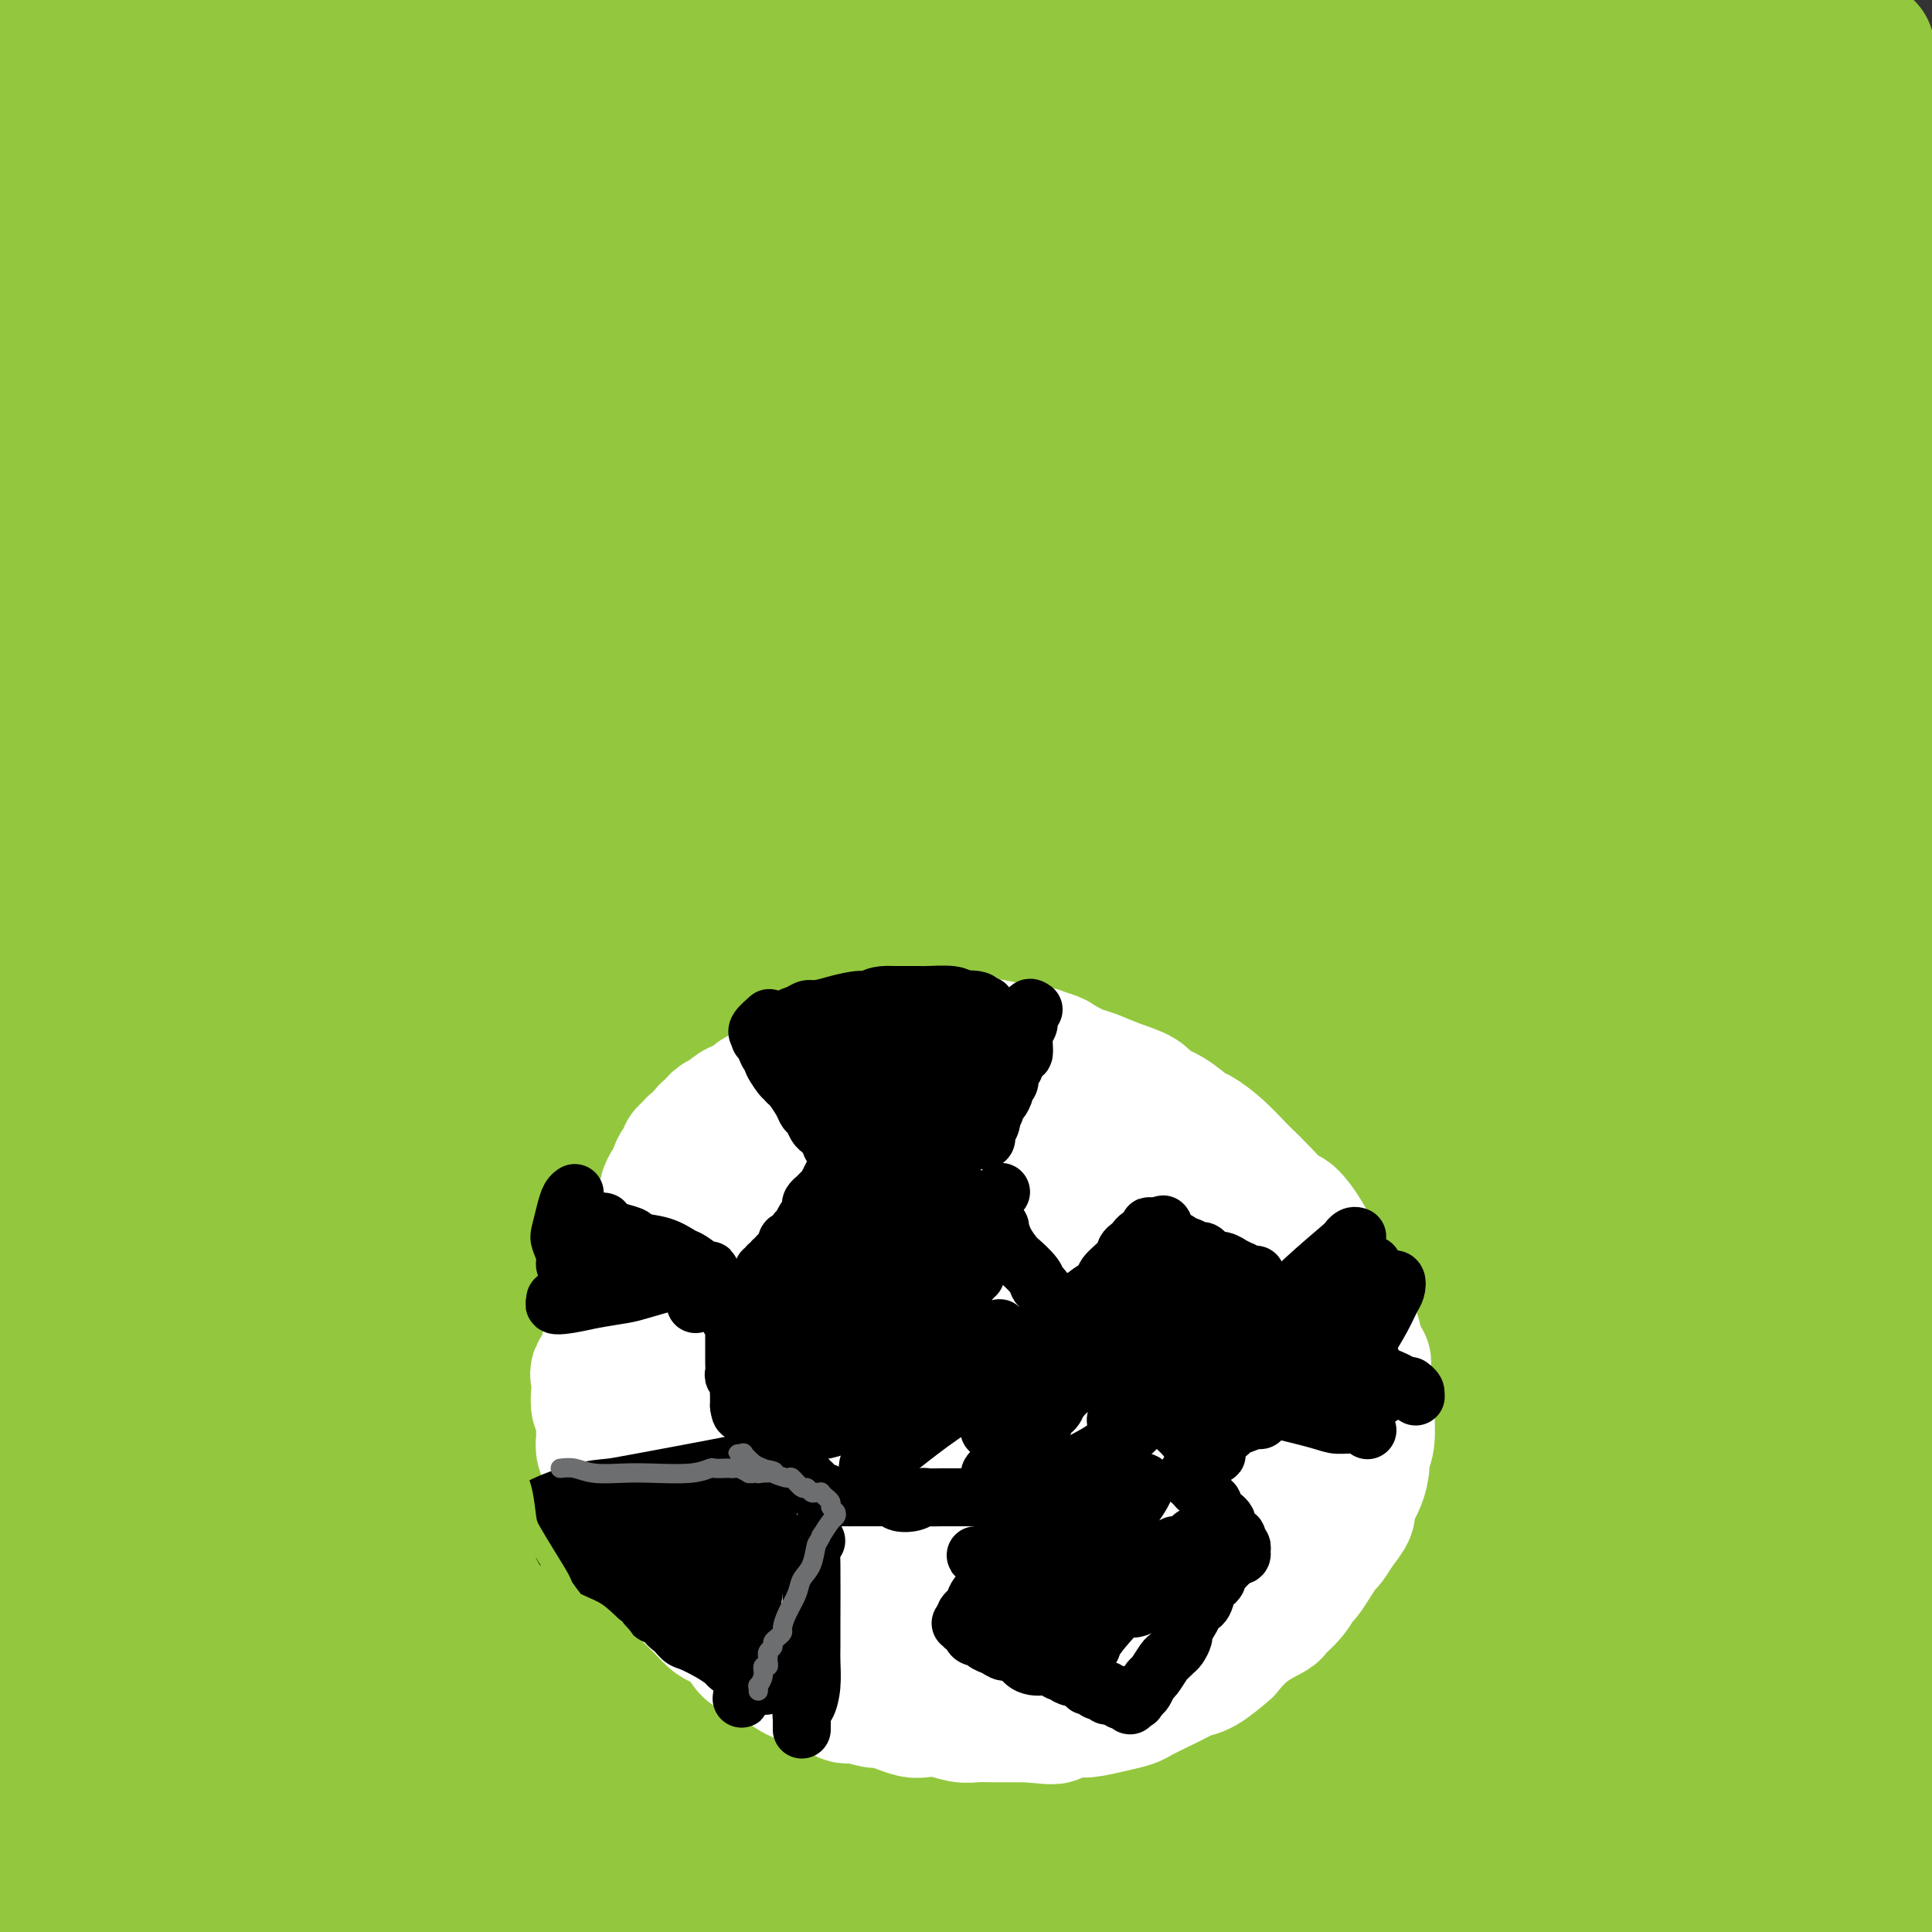 <svg viewBox='0 0 400 400' version='1.1' xmlns='http://www.w3.org/2000/svg' xmlns:xlink='http://www.w3.org/1999/xlink'><rect x="0" y="0" width="400" height="400" fill="#333333" stroke="none"/><g fill='none' stroke='#93C83E' stroke-width='28' stroke-linecap='round' stroke-linejoin='round'><path d='M392,398c-0.755,-0.418 -1.510,-0.836 -2,-1c-0.490,-0.164 -0.714,-0.075 -6,0c-5.286,0.075 -15.632,0.136 -21,0c-5.368,-0.136 -5.757,-0.470 -10,0c-4.243,0.470 -12.338,1.744 -22,2c-9.662,0.256 -20.889,-0.508 -27,-1c-6.111,-0.492 -7.106,-0.714 -14,-1c-6.894,-0.286 -19.686,-0.637 -33,-1c-13.314,-0.363 -27.150,-0.738 -35,-1c-7.850,-0.262 -9.715,-0.411 -18,-1c-8.285,-0.589 -22.990,-1.618 -37,-2c-14.010,-0.382 -27.326,-0.116 -35,0c-7.674,0.116 -9.705,0.084 -17,0c-7.295,-0.084 -19.854,-0.219 -30,0c-10.146,0.219 -17.881,0.791 -22,1c-4.119,0.209 -4.623,0.056 -7,0c-2.377,-0.056 -6.627,-0.015 -8,0c-1.373,0.015 0.130,0.003 1,0c0.870,-0.003 1.106,0.002 4,0c2.894,-0.002 8.445,-0.010 17,0c8.555,0.010 20.115,0.040 27,0c6.885,-0.040 9.094,-0.149 18,0c8.906,0.149 24.508,0.555 42,1c17.492,0.445 36.874,0.929 48,1c11.126,0.071 13.995,-0.270 26,0c12.005,0.270 33.145,1.153 54,2c20.855,0.847 41.425,1.660 53,2c11.575,0.340 14.155,0.207 25,1c10.845,0.793 29.956,2.512 44,4c14.044,1.488 23.022,2.744 32,4'/><path d='M439,408c17.417,1.739 10.459,1.587 11,2c0.541,0.413 8.581,1.389 12,2c3.419,0.611 2.216,0.855 2,1c-0.216,0.145 0.556,0.191 0,0c-0.556,-0.191 -2.438,-0.619 -9,-1c-6.562,-0.381 -17.803,-0.717 -24,-1c-6.197,-0.283 -7.351,-0.515 -15,-1c-7.649,-0.485 -21.792,-1.223 -38,-2c-16.208,-0.777 -34.482,-1.594 -45,-2c-10.518,-0.406 -13.279,-0.403 -25,-1c-11.721,-0.597 -32.401,-1.795 -54,-3c-21.599,-1.205 -44.115,-2.417 -57,-3c-12.885,-0.583 -16.138,-0.536 -29,-1c-12.862,-0.464 -35.332,-1.437 -57,-2c-21.668,-0.563 -42.533,-0.714 -54,-1c-11.467,-0.286 -13.537,-0.706 -23,-1c-9.463,-0.294 -26.320,-0.463 -37,-1c-10.680,-0.537 -15.181,-1.441 -17,-2c-1.819,-0.559 -0.954,-0.772 -1,-1c-0.046,-0.228 -1.002,-0.471 5,-1c6.002,-0.529 18.963,-1.344 26,-2c7.037,-0.656 8.149,-1.154 17,-2c8.851,-0.846 25.441,-2.041 44,-3c18.559,-0.959 39.088,-1.681 51,-2c11.912,-0.319 15.209,-0.235 28,0c12.791,0.235 35.078,0.619 58,1c22.922,0.381 46.479,0.757 60,1c13.521,0.243 17.006,0.354 30,1c12.994,0.646 35.498,1.828 54,3c18.502,1.172 33.000,2.335 42,3c9.000,0.665 12.500,0.833 16,1'/><path d='M410,390c21.411,1.397 18.938,1.390 19,2c0.062,0.610 2.658,1.838 4,2c1.342,0.162 1.429,-0.744 0,-1c-1.429,-0.256 -4.374,0.136 -13,-1c-8.626,-1.136 -22.933,-3.800 -31,-5c-8.067,-1.200 -9.895,-0.937 -20,-2c-10.105,-1.063 -28.488,-3.450 -49,-5c-20.512,-1.550 -43.152,-2.261 -56,-3c-12.848,-0.739 -15.905,-1.507 -30,-2c-14.095,-0.493 -39.229,-0.710 -64,-1c-24.771,-0.290 -49.181,-0.652 -63,-1c-13.819,-0.348 -17.048,-0.681 -30,-1c-12.952,-0.319 -35.628,-0.624 -54,-1c-18.372,-0.376 -32.440,-0.823 -40,-1c-7.560,-0.177 -8.612,-0.084 -12,0c-3.388,0.084 -9.112,0.159 -10,0c-0.888,-0.159 3.061,-0.552 6,-1c2.939,-0.448 4.870,-0.950 12,-2c7.130,-1.050 19.459,-2.646 36,-4c16.541,-1.354 37.292,-2.465 49,-3c11.708,-0.535 14.372,-0.495 28,-1c13.628,-0.505 38.218,-1.554 64,-2c25.782,-0.446 52.754,-0.288 68,0c15.246,0.288 18.766,0.707 34,1c15.234,0.293 42.183,0.460 65,2c22.817,1.540 41.502,4.452 52,6c10.498,1.548 12.807,1.733 20,3c7.193,1.267 19.268,3.618 26,5c6.732,1.382 8.120,1.795 9,2c0.880,0.205 1.251,0.201 0,0c-1.251,-0.201 -4.126,-0.601 -7,-1'/><path d='M423,375c-7.400,-0.555 -22.401,-1.443 -31,-2c-8.599,-0.557 -10.797,-0.783 -22,-2c-11.203,-1.217 -31.409,-3.425 -54,-5c-22.591,-1.575 -47.565,-2.516 -62,-3c-14.435,-0.484 -18.331,-0.510 -34,-1c-15.669,-0.490 -43.112,-1.445 -70,-2c-26.888,-0.555 -53.220,-0.710 -68,-1c-14.780,-0.290 -18.009,-0.716 -31,-1c-12.991,-0.284 -35.744,-0.426 -52,-1c-16.256,-0.574 -26.014,-1.581 -31,-2c-4.986,-0.419 -5.199,-0.250 -6,0c-0.801,0.250 -2.189,0.581 4,0c6.189,-0.581 19.955,-2.075 28,-3c8.045,-0.925 10.368,-1.283 21,-2c10.632,-0.717 29.571,-1.793 51,-3c21.429,-1.207 45.347,-2.543 59,-3c13.653,-0.457 17.042,-0.033 32,0c14.958,0.033 41.487,-0.324 67,0c25.513,0.324 50.012,1.328 64,2c13.988,0.672 17.467,1.013 29,2c11.533,0.987 31.121,2.622 45,4c13.879,1.378 22.048,2.500 26,3c3.952,0.500 3.685,0.379 5,1c1.315,0.621 4.211,1.984 2,2c-2.211,0.016 -9.530,-1.314 -15,-2c-5.470,-0.686 -9.090,-0.727 -21,-2c-11.910,-1.273 -32.108,-3.778 -57,-6c-24.892,-2.222 -54.476,-4.163 -71,-5c-16.524,-0.837 -19.987,-0.572 -37,-1c-17.013,-0.428 -47.575,-1.551 -73,-2c-25.425,-0.449 -45.712,-0.225 -66,0'/><path d='M55,340c-31.412,-0.526 -21.942,-0.341 -27,0c-5.058,0.341 -24.644,0.838 -34,1c-9.356,0.162 -8.483,-0.010 -8,0c0.483,0.010 0.575,0.204 7,0c6.425,-0.204 19.183,-0.805 38,-2c18.817,-1.195 43.695,-2.984 58,-4c14.305,-1.016 18.039,-1.258 34,-2c15.961,-0.742 44.150,-1.985 73,-2c28.850,-0.015 58.362,1.198 75,2c16.638,0.802 20.403,1.194 35,3c14.597,1.806 40.028,5.027 59,8c18.972,2.973 31.486,5.699 38,7c6.514,1.301 7.028,1.178 10,2c2.972,0.822 8.401,2.589 6,2c-2.401,-0.589 -12.633,-3.534 -19,-5c-6.367,-1.466 -8.870,-1.453 -21,-3c-12.130,-1.547 -33.889,-4.653 -60,-7c-26.111,-2.347 -56.575,-3.934 -74,-5c-17.425,-1.066 -21.810,-1.612 -40,-2c-18.190,-0.388 -50.184,-0.619 -79,-1c-28.816,-0.381 -54.453,-0.914 -69,-1c-14.547,-0.086 -18.004,0.273 -28,0c-9.996,-0.273 -26.530,-1.177 -35,-2c-8.470,-0.823 -8.876,-1.564 -9,-2c-0.124,-0.436 0.035,-0.568 6,-2c5.965,-1.432 17.738,-4.165 36,-7c18.262,-2.835 43.015,-5.771 57,-7c13.985,-1.229 17.202,-0.752 33,-1c15.798,-0.248 44.176,-1.221 72,-1c27.824,0.221 55.092,1.634 73,3c17.908,1.366 26.454,2.683 35,4'/><path d='M297,316c28.188,2.670 44.658,5.846 62,9c17.342,3.154 35.556,6.286 45,8c9.444,1.714 10.118,2.010 14,3c3.882,0.990 10.973,2.676 12,3c1.027,0.324 -4.008,-0.713 -7,-1c-2.992,-0.287 -3.939,0.174 -12,-1c-8.061,-1.174 -23.236,-3.985 -43,-7c-19.764,-3.015 -44.117,-6.234 -58,-8c-13.883,-1.766 -17.295,-2.078 -33,-4c-15.705,-1.922 -43.703,-5.454 -73,-8c-29.297,-2.546 -59.894,-4.107 -77,-5c-17.106,-0.893 -20.723,-1.119 -37,-2c-16.277,-0.881 -45.214,-2.417 -66,-4c-20.786,-1.583 -33.419,-3.212 -40,-4c-6.581,-0.788 -7.109,-0.734 -9,-1c-1.891,-0.266 -5.144,-0.853 -1,-1c4.144,-0.147 15.686,0.144 23,0c7.314,-0.144 10.399,-0.724 22,-1c11.601,-0.276 31.719,-0.248 55,0c23.281,0.248 49.725,0.715 65,1c15.275,0.285 19.380,0.388 35,2c15.620,1.612 42.754,4.733 69,8c26.246,3.267 51.606,6.680 66,9c14.394,2.320 17.824,3.546 30,6c12.176,2.454 33.097,6.134 48,9c14.903,2.866 23.786,4.917 28,6c4.214,1.083 3.758,1.197 5,2c1.242,0.803 4.180,2.293 2,1c-2.180,-1.293 -9.480,-5.369 -16,-8c-6.520,-2.631 -12.260,-3.815 -18,-5'/><path d='M388,323c-13.076,-3.728 -29.765,-7.047 -52,-11c-22.235,-3.953 -50.016,-8.540 -66,-11c-15.984,-2.460 -20.173,-2.793 -37,-5c-16.827,-2.207 -46.294,-6.286 -74,-9c-27.706,-2.714 -53.653,-4.061 -68,-5c-14.347,-0.939 -17.094,-1.468 -30,-2c-12.906,-0.532 -35.971,-1.067 -51,-2c-15.029,-0.933 -22.022,-2.263 -26,-3c-3.978,-0.737 -4.942,-0.882 -4,-1c0.942,-0.118 3.791,-0.210 15,-1c11.209,-0.790 30.777,-2.276 42,-3c11.223,-0.724 14.101,-0.684 27,-1c12.899,-0.316 35.818,-0.989 61,-1c25.182,-0.011 52.626,0.638 68,1c15.374,0.362 18.677,0.436 35,2c16.323,1.564 45.667,4.618 73,8c27.333,3.382 52.655,7.093 67,9c14.345,1.907 17.713,2.011 28,4c10.287,1.989 27.492,5.862 38,8c10.508,2.138 14.320,2.542 16,3c1.680,0.458 1.229,0.969 1,1c-0.229,0.031 -0.237,-0.419 -8,-2c-7.763,-1.581 -23.283,-4.295 -32,-6c-8.717,-1.705 -10.632,-2.403 -23,-4c-12.368,-1.597 -35.188,-4.095 -62,-7c-26.812,-2.905 -57.615,-6.217 -75,-8c-17.385,-1.783 -21.352,-2.036 -39,-3c-17.648,-0.964 -48.978,-2.640 -78,-4c-29.022,-1.360 -55.737,-2.405 -71,-3c-15.263,-0.595 -19.075,-0.742 -29,-1c-9.925,-0.258 -25.962,-0.629 -42,-1'/><path d='M-8,265c-42.945,-1.836 -20.808,-0.427 -13,0c7.808,0.427 1.287,-0.128 3,0c1.713,0.128 11.660,0.940 28,1c16.340,0.060 39.072,-0.631 52,-1c12.928,-0.369 16.053,-0.417 31,0c14.947,0.417 41.718,1.300 69,4c27.282,2.700 55.075,7.216 71,10c15.925,2.784 19.981,3.836 35,8c15.019,4.164 41.002,11.439 64,18c22.998,6.561 43.012,12.409 54,16c10.988,3.591 12.948,4.924 20,8c7.052,3.076 19.194,7.894 26,11c6.806,3.106 8.276,4.500 9,5c0.724,0.500 0.701,0.105 -2,0c-2.701,-0.105 -8.081,0.081 -20,-2c-11.919,-2.081 -30.378,-6.429 -41,-9c-10.622,-2.571 -13.409,-3.365 -26,-7c-12.591,-3.635 -34.987,-10.112 -59,-17c-24.013,-6.888 -49.642,-14.189 -64,-18c-14.358,-3.811 -17.446,-4.133 -32,-8c-14.554,-3.867 -40.574,-11.278 -65,-18c-24.426,-6.722 -47.257,-12.754 -60,-16c-12.743,-3.246 -15.398,-3.706 -26,-6c-10.602,-2.294 -29.149,-6.422 -40,-9c-10.851,-2.578 -14.004,-3.607 -16,-4c-1.996,-0.393 -2.835,-0.151 -2,0c0.835,0.151 3.345,0.212 12,1c8.655,0.788 23.454,2.304 32,3c8.546,0.696 10.839,0.572 23,2c12.161,1.428 34.189,4.408 56,8c21.811,3.592 43.406,7.796 65,12'/><path d='M176,257c23.345,3.891 21.209,3.617 35,7c13.791,3.383 43.509,10.423 70,17c26.491,6.577 49.753,12.690 63,16c13.247,3.310 16.478,3.817 27,7c10.522,3.183 28.336,9.041 40,13c11.664,3.959 17.179,6.021 20,7c2.821,0.979 2.947,0.877 4,1c1.053,0.123 3.034,0.470 -2,-1c-5.034,-1.470 -17.084,-4.756 -24,-7c-6.916,-2.244 -8.698,-3.445 -19,-7c-10.302,-3.555 -29.126,-9.463 -51,-16c-21.874,-6.537 -46.800,-13.703 -61,-18c-14.200,-4.297 -17.675,-5.725 -33,-10c-15.325,-4.275 -42.502,-11.397 -69,-18c-26.498,-6.603 -52.319,-12.686 -67,-16c-14.681,-3.314 -18.223,-3.859 -31,-7c-12.777,-3.141 -34.791,-8.877 -51,-13c-16.209,-4.123 -26.614,-6.633 -32,-8c-5.386,-1.367 -5.752,-1.593 -8,-2c-2.248,-0.407 -6.378,-0.996 -5,-1c1.378,-0.004 8.262,0.577 13,1c4.738,0.423 7.328,0.689 16,2c8.672,1.311 23.427,3.667 43,7c19.573,3.333 43.965,7.644 58,10c14.035,2.356 17.712,2.758 33,6c15.288,3.242 42.186,9.323 68,16c25.814,6.677 50.544,13.949 65,18c14.456,4.051 18.638,4.880 32,9c13.362,4.120 35.905,11.532 54,18c18.095,6.468 31.741,11.991 40,15c8.259,3.009 11.129,3.505 14,4'/><path d='M418,307c19.504,6.907 14.265,5.673 12,5c-2.265,-0.673 -1.557,-0.786 -2,-1c-0.443,-0.214 -2.037,-0.530 -9,-3c-6.963,-2.470 -19.296,-7.094 -37,-13c-17.704,-5.906 -40.779,-13.095 -53,-17c-12.221,-3.905 -13.589,-4.528 -30,-10c-16.411,-5.472 -47.866,-15.794 -65,-21c-17.134,-5.206 -19.948,-5.294 -35,-9c-15.052,-3.706 -42.342,-11.028 -66,-17c-23.658,-5.972 -43.684,-10.594 -66,-15c-22.316,-4.406 -46.921,-8.595 -60,-11c-13.079,-2.405 -14.630,-3.025 -23,-4c-8.370,-0.975 -23.558,-2.306 -32,-3c-8.442,-0.694 -10.139,-0.753 -11,-1c-0.861,-0.247 -0.886,-0.684 1,0c1.886,0.684 5.683,2.487 16,4c10.317,1.513 27.152,2.735 37,4c9.848,1.265 12.707,2.571 25,4c12.293,1.429 34.019,2.980 58,6c23.981,3.020 50.218,7.507 65,10c14.782,2.493 18.108,2.990 33,6c14.892,3.010 41.348,8.532 66,14c24.652,5.468 47.500,10.883 60,14c12.500,3.117 14.653,3.937 24,7c9.347,3.063 25.889,8.370 34,11c8.111,2.630 7.792,2.583 9,3c1.208,0.417 3.942,1.300 4,2c0.058,0.700 -2.562,1.219 -13,0c-10.438,-1.219 -28.695,-4.174 -39,-6c-10.305,-1.826 -12.659,-2.522 -26,-4c-13.341,-1.478 -37.671,-3.739 -62,-6'/><path d='M233,256c-35.833,-3.527 -55.416,-4.345 -68,-5c-12.584,-0.655 -18.168,-1.149 -34,-2c-15.832,-0.851 -41.912,-2.060 -64,-3c-22.088,-0.940 -40.185,-1.613 -50,-2c-9.815,-0.387 -11.348,-0.489 -16,-1c-4.652,-0.511 -12.422,-1.432 -16,-2c-3.578,-0.568 -2.965,-0.784 -1,-1c1.965,-0.216 5.283,-0.433 13,-1c7.717,-0.567 19.833,-1.484 38,-2c18.167,-0.516 42.386,-0.630 56,-1c13.614,-0.370 16.622,-0.995 32,-1c15.378,-0.005 43.126,0.610 72,2c28.874,1.390 58.874,3.556 76,5c17.126,1.444 21.377,2.166 37,5c15.623,2.834 42.619,7.779 63,12c20.381,4.221 34.146,7.717 45,11c10.854,3.283 18.797,6.352 23,8c4.203,1.648 4.667,1.875 3,2c-1.667,0.125 -5.464,0.148 -8,0c-2.536,-0.148 -3.810,-0.468 -13,-2c-9.190,-1.532 -26.296,-4.278 -36,-6c-9.704,-1.722 -12.005,-2.422 -25,-5c-12.995,-2.578 -36.685,-7.033 -59,-11c-22.315,-3.967 -43.257,-7.445 -69,-12c-25.743,-4.555 -56.289,-10.188 -73,-13c-16.711,-2.812 -19.587,-2.802 -35,-5c-15.413,-2.198 -43.362,-6.603 -68,-10c-24.638,-3.397 -45.965,-5.787 -58,-7c-12.035,-1.213 -14.779,-1.250 -21,-2c-6.221,-0.750 -15.920,-2.214 -20,-3c-4.080,-0.786 -2.540,-0.893 -1,-1'/><path d='M-44,203c-29.471,-4.431 -1.649,-1.508 16,-1c17.649,0.508 25.126,-1.400 42,-2c16.874,-0.600 43.144,0.108 57,0c13.856,-0.108 15.298,-1.032 34,0c18.702,1.032 54.664,4.019 74,6c19.336,1.981 22.045,2.954 40,6c17.955,3.046 51.155,8.164 80,14c28.845,5.836 53.336,12.391 67,16c13.664,3.609 16.501,4.273 27,7c10.499,2.727 28.660,7.517 40,11c11.340,3.483 15.857,5.660 19,7c3.143,1.340 4.911,1.841 2,1c-2.911,-0.841 -10.500,-3.026 -17,-5c-6.500,-1.974 -11.910,-3.737 -17,-5c-5.090,-1.263 -9.861,-2.027 -22,-5c-12.139,-2.973 -31.644,-8.155 -55,-14c-23.356,-5.845 -50.561,-12.352 -66,-16c-15.439,-3.648 -19.113,-4.436 -35,-8c-15.887,-3.564 -43.986,-9.903 -73,-15c-29.014,-5.097 -58.942,-8.953 -76,-11c-17.058,-2.047 -21.245,-2.287 -36,-4c-14.755,-1.713 -40.077,-4.900 -59,-7c-18.923,-2.100 -31.448,-3.114 -38,-4c-6.552,-0.886 -7.132,-1.645 -9,-2c-1.868,-0.355 -5.025,-0.306 -1,0c4.025,0.306 15.233,0.870 22,1c6.767,0.130 9.092,-0.175 20,0c10.908,0.175 30.398,0.830 53,2c22.602,1.170 48.316,2.853 63,4c14.684,1.147 18.338,1.756 34,4c15.662,2.244 43.331,6.122 71,10'/><path d='M213,193c31.009,5.298 56.032,11.543 71,15c14.968,3.457 19.881,4.128 34,8c14.119,3.872 37.444,10.947 55,17c17.556,6.053 29.342,11.086 36,14c6.658,2.914 8.186,3.711 11,5c2.814,1.289 6.914,3.071 8,4c1.086,0.929 -0.842,1.004 -2,1c-1.158,-0.004 -1.546,-0.089 -7,-1c-5.454,-0.911 -15.973,-2.648 -30,-6c-14.027,-3.352 -31.561,-8.318 -42,-11c-10.439,-2.682 -13.784,-3.078 -25,-6c-11.216,-2.922 -30.305,-8.368 -51,-14c-20.695,-5.632 -42.997,-11.448 -56,-15c-13.003,-3.552 -16.706,-4.838 -31,-8c-14.294,-3.162 -39.179,-8.198 -63,-13c-23.821,-4.802 -46.579,-9.368 -59,-12c-12.421,-2.632 -14.504,-3.331 -24,-5c-9.496,-1.669 -26.406,-4.310 -37,-6c-10.594,-1.690 -14.873,-2.429 -17,-3c-2.127,-0.571 -2.101,-0.975 -2,-1c0.101,-0.025 0.277,0.329 8,1c7.723,0.671 22.992,1.661 32,2c9.008,0.339 11.754,0.028 23,1c11.246,0.972 30.992,3.226 53,6c22.008,2.774 46.277,6.069 60,8c13.723,1.931 16.900,2.498 31,5c14.100,2.502 39.124,6.938 63,12c23.876,5.062 46.606,10.748 60,14c13.394,3.252 17.452,4.068 30,7c12.548,2.932 33.585,7.981 48,12c14.415,4.019 22.207,7.010 30,10'/><path d='M420,234c14.401,4.242 11.402,3.847 11,4c-0.402,0.153 1.792,0.855 1,1c-0.792,0.145 -4.569,-0.268 -7,-1c-2.431,-0.732 -3.516,-1.783 -10,-4c-6.484,-2.217 -18.369,-5.599 -33,-10c-14.631,-4.401 -32.010,-9.821 -42,-13c-9.990,-3.179 -12.592,-4.118 -24,-7c-11.408,-2.882 -31.623,-7.706 -54,-13c-22.377,-5.294 -46.915,-11.058 -61,-14c-14.085,-2.942 -17.716,-3.063 -31,-6c-13.284,-2.937 -36.221,-8.690 -58,-13c-21.779,-4.310 -42.400,-7.178 -54,-9c-11.600,-1.822 -14.180,-2.597 -23,-4c-8.820,-1.403 -23.879,-3.434 -33,-5c-9.121,-1.566 -12.302,-2.668 -14,-3c-1.698,-0.332 -1.912,0.105 -2,0c-0.088,-0.105 -0.051,-0.750 7,-1c7.051,-0.250 21.114,-0.103 29,0c7.886,0.103 9.595,0.162 20,1c10.405,0.838 29.507,2.454 51,5c21.493,2.546 45.377,6.021 59,8c13.623,1.979 16.985,2.461 32,5c15.015,2.539 41.681,7.135 67,12c25.319,4.865 49.290,9.999 63,13c13.710,3.001 17.160,3.868 29,7c11.840,3.132 32.071,8.529 48,13c15.929,4.471 27.556,8.016 34,10c6.444,1.984 7.707,2.408 10,3c2.293,0.592 5.617,1.352 6,1c0.383,-0.352 -2.176,-1.815 -5,-3c-2.824,-1.185 -5.912,-2.093 -9,-3'/><path d='M427,208c-6.980,-2.701 -17.428,-6.454 -32,-11c-14.572,-4.546 -33.266,-9.887 -44,-13c-10.734,-3.113 -13.508,-4.000 -25,-7c-11.492,-3.000 -31.701,-8.113 -53,-13c-21.299,-4.887 -43.688,-9.548 -56,-12c-12.312,-2.452 -14.546,-2.695 -27,-5c-12.454,-2.305 -35.130,-6.674 -55,-10c-19.870,-3.326 -36.936,-5.611 -47,-7c-10.064,-1.389 -13.126,-1.884 -21,-3c-7.874,-1.116 -20.562,-2.852 -28,-4c-7.438,-1.148 -9.628,-1.706 -11,-2c-1.372,-0.294 -1.927,-0.324 -1,0c0.927,0.324 3.337,1.004 11,2c7.663,0.996 20.580,2.310 28,3c7.420,0.690 9.344,0.758 19,2c9.656,1.242 27.046,3.659 47,7c19.954,3.341 42.474,7.607 55,10c12.526,2.393 15.059,2.914 29,6c13.941,3.086 39.290,8.738 63,15c23.710,6.262 45.781,13.135 58,17c12.219,3.865 14.586,4.724 25,9c10.414,4.276 28.876,11.970 43,18c14.124,6.030 23.910,10.397 29,13c5.090,2.603 5.483,3.441 7,5c1.517,1.559 4.159,3.841 5,5c0.841,1.159 -0.120,1.197 -1,1c-0.880,-0.197 -1.678,-0.630 -7,-2c-5.322,-1.370 -15.169,-3.676 -26,-7c-10.831,-3.324 -22.647,-7.664 -38,-13c-15.353,-5.336 -34.244,-11.667 -47,-16c-12.756,-4.333 -19.378,-6.666 -26,-9'/><path d='M301,187c-28.586,-9.657 -44.552,-14.801 -55,-18c-10.448,-3.199 -15.377,-4.455 -29,-8c-13.623,-3.545 -35.939,-9.380 -59,-15c-23.061,-5.620 -46.867,-11.025 -60,-14c-13.133,-2.975 -15.595,-3.522 -27,-6c-11.405,-2.478 -31.754,-6.889 -47,-10c-15.246,-3.111 -25.387,-4.924 -31,-6c-5.613,-1.076 -6.696,-1.415 -9,-2c-2.304,-0.585 -5.827,-1.414 -6,-2c-0.173,-0.586 3.005,-0.928 5,-1c1.995,-0.072 2.808,0.124 9,0c6.192,-0.124 17.765,-0.570 32,-1c14.235,-0.430 31.133,-0.846 41,-1c9.867,-0.154 12.704,-0.047 23,0c10.296,0.047 28.051,0.033 45,0c16.949,-0.033 33.092,-0.086 42,0c8.908,0.086 10.583,0.312 18,0c7.417,-0.312 20.578,-1.162 28,-2c7.422,-0.838 9.105,-1.664 10,-2c0.895,-0.336 1.003,-0.183 1,-1c-0.003,-0.817 -0.116,-2.605 -7,-4c-6.884,-1.395 -20.540,-2.397 -28,-3c-7.460,-0.603 -8.725,-0.809 -18,-1c-9.275,-0.191 -26.560,-0.369 -44,0c-17.440,0.369 -35.037,1.286 -45,2c-9.963,0.714 -12.294,1.226 -21,2c-8.706,0.774 -23.789,1.810 -34,2c-10.211,0.190 -15.551,-0.464 -18,-1c-2.449,-0.536 -2.005,-0.952 -3,-1c-0.995,-0.048 -3.427,0.272 -1,-2c2.427,-2.272 9.714,-7.136 17,-12'/><path d='M30,80c4.536,-3.391 7.876,-4.867 17,-9c9.124,-4.133 24.030,-10.922 41,-17c16.970,-6.078 36.002,-11.443 48,-15c11.998,-3.557 16.961,-5.304 23,-7c6.039,-1.696 13.154,-3.342 16,-4c2.846,-0.658 1.423,-0.329 0,0'/><path d='M37,32c1.134,-0.054 2.267,-0.108 3,-1c0.733,-0.892 1.065,-2.621 2,-4c0.935,-1.379 2.471,-2.408 3,-4c0.529,-1.592 0.050,-3.748 0,-5c-0.050,-1.252 0.330,-1.599 -1,-2c-1.330,-0.401 -4.368,-0.855 -6,-1c-1.632,-0.145 -1.856,0.019 -5,1c-3.144,0.981 -9.208,2.780 -13,4c-3.792,1.220 -5.310,1.863 -6,2c-0.690,0.137 -0.550,-0.230 -1,0c-0.450,0.230 -1.489,1.059 0,0c1.489,-1.059 5.508,-4.006 8,-6c2.492,-1.994 3.458,-3.035 7,-5c3.542,-1.965 9.662,-4.852 13,-7c3.338,-2.148 3.896,-3.556 4,-4c0.104,-0.444 -0.244,0.076 -2,0c-1.756,-0.076 -4.919,-0.749 -11,1c-6.081,1.749 -15.081,5.919 -20,8c-4.919,2.081 -5.757,2.074 -10,4c-4.243,1.926 -11.889,5.785 -16,8c-4.111,2.215 -4.685,2.786 -5,3c-0.315,0.214 -0.371,0.072 2,0c2.371,-0.072 7.168,-0.072 17,-3c9.832,-2.928 24.697,-8.783 33,-12c8.303,-3.217 10.043,-3.795 17,-7c6.957,-3.205 19.131,-9.036 26,-12c6.869,-2.964 8.435,-3.062 9,-3c0.565,0.062 0.131,0.285 -1,0c-1.131,-0.285 -2.958,-1.077 -9,1c-6.042,2.077 -16.298,7.022 -23,10c-6.702,2.978 -9.851,3.989 -13,5'/><path d='M39,3c-11.408,4.011 -16.927,6.037 -22,8c-5.073,1.963 -9.698,3.861 -12,5c-2.302,1.139 -2.280,1.520 -3,2c-0.720,0.480 -2.183,1.061 -2,1c0.183,-0.061 2.013,-0.763 3,-1c0.987,-0.237 1.131,-0.009 4,-2c2.869,-1.991 8.463,-6.201 14,-9c5.537,-2.799 11.016,-4.188 14,-5c2.984,-0.812 3.474,-1.048 4,-1c0.526,0.048 1.089,0.381 0,1c-1.089,0.619 -3.829,1.525 -10,5c-6.171,3.475 -15.771,9.521 -21,13c-5.229,3.479 -6.085,4.393 -10,7c-3.915,2.607 -10.888,6.909 -14,9c-3.112,2.091 -2.362,1.971 -2,3c0.362,1.029 0.335,3.208 4,4c3.665,0.792 11.021,0.197 15,0c3.979,-0.197 4.580,0.006 10,-2c5.420,-2.006 15.658,-6.219 27,-12c11.342,-5.781 23.789,-13.128 31,-17c7.211,-3.872 9.185,-4.268 15,-6c5.815,-1.732 15.470,-4.798 20,-6c4.530,-1.202 3.936,-0.539 4,0c0.064,0.539 0.787,0.953 -3,4c-3.787,3.047 -12.085,8.729 -22,15c-9.915,6.271 -21.448,13.133 -28,17c-6.552,3.867 -8.123,4.738 -12,7c-3.877,2.262 -10.060,5.916 -13,8c-2.940,2.084 -2.638,2.600 -3,3c-0.362,0.400 -1.389,0.686 1,0c2.389,-0.686 8.195,-2.343 14,-4'/><path d='M42,50c7.254,-3.853 17.889,-11.484 24,-16c6.111,-4.516 7.697,-5.917 15,-10c7.303,-4.083 20.322,-10.848 27,-14c6.678,-3.152 7.016,-2.692 9,-3c1.984,-0.308 5.613,-1.383 7,-2c1.387,-0.617 0.533,-0.776 -5,2c-5.533,2.776 -15.744,8.485 -22,12c-6.256,3.515 -8.558,4.835 -18,10c-9.442,5.165 -26.023,14.174 -39,22c-12.977,7.826 -22.350,14.469 -27,18c-4.650,3.531 -4.579,3.951 -6,5c-1.421,1.049 -4.335,2.728 -3,3c1.335,0.272 6.919,-0.862 10,-2c3.081,-1.138 3.661,-2.281 11,-7c7.339,-4.719 21.438,-13.015 36,-21c14.562,-7.985 29.587,-15.660 38,-20c8.413,-4.340 10.213,-5.344 15,-7c4.787,-1.656 12.559,-3.963 16,-5c3.441,-1.037 2.550,-0.802 2,-1c-0.550,-0.198 -0.760,-0.828 -5,0c-4.240,0.828 -12.510,3.115 -26,9c-13.490,5.885 -32.200,15.368 -43,21c-10.800,5.632 -13.689,7.414 -22,12c-8.311,4.586 -22.042,11.975 -29,16c-6.958,4.025 -7.142,4.684 -7,5c0.142,0.316 0.612,0.288 2,1c1.388,0.712 3.695,2.163 14,-2c10.305,-4.163 28.607,-13.941 39,-20c10.393,-6.059 12.875,-8.401 26,-15c13.125,-6.599 36.893,-17.457 56,-25c19.107,-7.543 33.554,-11.772 48,-16'/><path d='M185,0c9.931,-3.378 10.757,-3.822 14,-5c3.243,-1.178 8.902,-3.091 8,-4c-0.902,-0.909 -8.366,-0.813 -13,-1c-4.634,-0.187 -6.436,-0.656 -16,1c-9.564,1.656 -26.888,5.436 -46,11c-19.112,5.564 -40.012,12.913 -52,17c-11.988,4.087 -15.065,4.912 -25,9c-9.935,4.088 -26.727,11.438 -37,17c-10.273,5.562 -14.027,9.336 -16,11c-1.973,1.664 -2.166,1.217 -2,2c0.166,0.783 0.692,2.796 7,2c6.308,-0.796 18.398,-4.402 26,-7c7.602,-2.598 10.716,-4.189 21,-9c10.284,-4.811 27.740,-12.840 47,-20c19.260,-7.160 40.326,-13.449 52,-17c11.674,-3.551 13.956,-4.364 23,-7c9.044,-2.636 24.849,-7.097 33,-9c8.151,-1.903 8.647,-1.250 9,-1c0.353,0.250 0.562,0.096 -3,2c-3.562,1.904 -10.894,5.865 -26,12c-15.106,6.135 -37.984,14.444 -51,19c-13.016,4.556 -16.168,5.360 -28,10c-11.832,4.640 -32.343,13.115 -46,20c-13.657,6.885 -20.460,12.181 -24,15c-3.540,2.819 -3.815,3.162 -5,5c-1.185,1.838 -3.278,5.172 0,6c3.278,0.828 11.928,-0.850 17,-2c5.072,-1.150 6.566,-1.772 17,-6c10.434,-4.228 29.809,-12.061 51,-21c21.191,-8.939 44.197,-18.982 59,-25c14.803,-6.018 21.401,-8.009 28,-10'/><path d='M207,15c32.628,-11.691 36.699,-9.919 43,-10c6.301,-0.081 14.834,-2.014 19,-3c4.166,-0.986 3.965,-1.025 3,-1c-0.965,0.025 -2.694,0.113 -15,4c-12.306,3.887 -35.188,11.573 -48,16c-12.812,4.427 -15.554,5.594 -30,11c-14.446,5.406 -40.595,15.049 -54,20c-13.405,4.951 -14.065,5.208 -21,9c-6.935,3.792 -20.145,11.120 -28,16c-7.855,4.880 -10.355,7.313 -10,9c0.355,1.687 3.566,2.627 6,3c2.434,0.373 4.092,0.179 12,-2c7.908,-2.179 22.065,-6.342 41,-13c18.935,-6.658 42.647,-15.812 56,-21c13.353,-5.188 16.345,-6.409 29,-11c12.655,-4.591 34.973,-12.553 52,-18c17.027,-5.447 28.765,-8.379 35,-10c6.235,-1.621 6.968,-1.931 9,-3c2.032,-1.069 5.365,-2.897 0,-2c-5.365,0.897 -19.427,4.517 -27,6c-7.573,1.483 -8.658,0.827 -23,5c-14.342,4.173 -41.942,13.174 -57,18c-15.058,4.826 -17.573,5.475 -29,10c-11.427,4.525 -31.764,12.924 -45,19c-13.236,6.076 -19.370,9.830 -23,13c-3.630,3.170 -4.756,5.758 -5,7c-0.244,1.242 0.393,1.140 4,1c3.607,-0.140 10.183,-0.316 23,-5c12.817,-4.684 31.874,-13.877 43,-19c11.126,-5.123 14.322,-6.178 27,-12c12.678,-5.822 34.839,-16.411 57,-27'/><path d='M251,25c31.134,-13.218 45.471,-17.264 55,-20c9.529,-2.736 14.252,-4.163 21,-6c6.748,-1.837 15.521,-4.085 20,-5c4.479,-0.915 4.663,-0.497 3,0c-1.663,0.497 -5.173,1.074 -14,4c-8.827,2.926 -22.971,8.201 -42,15c-19.029,6.799 -42.941,15.120 -56,20c-13.059,4.880 -15.264,6.318 -28,12c-12.736,5.682 -36.004,15.608 -48,21c-11.996,5.392 -12.719,6.250 -17,9c-4.281,2.750 -12.118,7.392 -16,10c-3.882,2.608 -3.808,3.181 1,2c4.808,-1.181 14.350,-4.115 20,-6c5.650,-1.885 7.410,-2.721 17,-7c9.590,-4.279 27.012,-12.001 47,-20c19.988,-7.999 42.543,-16.273 55,-21c12.457,-4.727 14.818,-5.905 27,-10c12.182,-4.095 34.186,-11.105 48,-15c13.814,-3.895 19.438,-4.674 23,-5c3.562,-0.326 5.063,-0.199 3,0c-2.063,0.199 -7.688,0.471 -12,1c-4.312,0.529 -7.309,1.316 -18,4c-10.691,2.684 -29.075,7.267 -53,15c-23.925,7.733 -53.392,18.617 -70,25c-16.608,6.383 -20.356,8.265 -35,15c-14.644,6.735 -40.184,18.323 -58,27c-17.816,8.677 -27.909,14.444 -34,19c-6.091,4.556 -8.179,7.902 -10,10c-1.821,2.098 -3.375,2.950 1,2c4.375,-0.950 14.679,-3.700 23,-7c8.321,-3.300 14.661,-7.150 21,-11'/><path d='M125,103c13.511,-7.145 36.789,-19.508 60,-30c23.211,-10.492 46.355,-19.113 70,-27c23.645,-7.887 47.792,-15.040 61,-19c13.208,-3.960 15.477,-4.725 25,-7c9.523,-2.275 26.301,-6.059 35,-8c8.699,-1.941 9.319,-2.040 10,-2c0.681,0.040 1.422,0.219 -2,2c-3.422,1.781 -11.007,5.164 -27,12c-15.993,6.836 -40.393,17.124 -54,23c-13.607,5.876 -16.422,7.341 -31,14c-14.578,6.659 -40.919,18.512 -65,30c-24.081,11.488 -45.902,22.612 -58,29c-12.098,6.388 -14.471,8.042 -20,11c-5.529,2.958 -14.212,7.222 -18,9c-3.788,1.778 -2.680,1.069 -1,1c1.680,-0.069 3.932,0.500 11,-2c7.068,-2.500 18.953,-8.071 36,-17c17.047,-8.929 39.258,-21.216 52,-28c12.742,-6.784 16.017,-8.066 32,-15c15.983,-6.934 44.674,-19.519 69,-29c24.326,-9.481 44.285,-15.856 55,-19c10.715,-3.144 12.185,-3.055 17,-4c4.815,-0.945 12.974,-2.925 14,-3c1.026,-0.075 -5.083,1.753 -9,3c-3.917,1.247 -5.642,1.912 -16,6c-10.358,4.088 -29.347,11.599 -52,21c-22.653,9.401 -48.968,20.693 -64,27c-15.032,6.307 -18.782,7.629 -33,14c-14.218,6.371 -38.905,17.792 -56,27c-17.095,9.208 -26.599,16.202 -32,20c-5.401,3.798 -6.701,4.399 -8,5'/><path d='M126,147c-7.371,5.031 -5.798,5.109 -1,5c4.798,-0.109 12.823,-0.406 18,-1c5.177,-0.594 7.508,-1.484 18,-6c10.492,-4.516 29.147,-12.659 50,-22c20.853,-9.341 43.904,-19.879 57,-26c13.096,-6.121 16.236,-7.826 29,-13c12.764,-5.174 35.151,-13.816 52,-20c16.849,-6.184 28.158,-9.910 34,-12c5.842,-2.090 6.216,-2.543 7,-3c0.784,-0.457 1.979,-0.917 2,-1c0.021,-0.083 -1.132,0.213 -8,3c-6.868,2.787 -19.450,8.066 -35,15c-15.550,6.934 -34.067,15.523 -45,20c-10.933,4.477 -14.282,4.841 -25,9c-10.718,4.159 -28.805,12.113 -42,18c-13.195,5.887 -21.500,9.706 -26,12c-4.500,2.294 -5.197,3.064 -7,4c-1.803,0.936 -4.714,2.038 -5,3c-0.286,0.962 2.052,1.785 11,-1c8.948,-2.785 24.506,-9.179 33,-13c8.494,-3.821 9.924,-5.069 23,-11c13.076,-5.931 37.797,-16.546 51,-22c13.203,-5.454 14.886,-5.747 26,-9c11.114,-3.253 31.658,-9.467 46,-13c14.342,-3.533 22.482,-4.385 27,-5c4.518,-0.615 5.414,-0.991 6,-1c0.586,-0.009 0.861,0.351 -3,3c-3.861,2.649 -11.860,7.586 -27,15c-15.140,7.414 -37.422,17.304 -50,23c-12.578,5.696 -15.451,7.199 -27,13c-11.549,5.801 -31.775,15.901 -52,26'/><path d='M263,137c-23.258,11.250 -16.905,8.373 -22,11c-5.095,2.627 -21.640,10.756 -30,15c-8.360,4.244 -8.535,4.601 -9,5c-0.465,0.399 -1.221,0.839 1,0c2.221,-0.839 7.419,-2.957 18,-8c10.581,-5.043 26.547,-13.012 36,-18c9.453,-4.988 12.395,-6.996 24,-12c11.605,-5.004 31.875,-13.005 50,-20c18.125,-6.995 34.107,-12.983 43,-16c8.893,-3.017 10.697,-3.063 15,-4c4.303,-0.937 11.106,-2.764 15,-4c3.894,-1.236 4.879,-1.881 -2,0c-6.879,1.881 -21.621,6.289 -30,9c-8.379,2.711 -10.394,3.724 -24,10c-13.606,6.276 -38.801,17.813 -52,24c-13.199,6.187 -14.400,7.024 -24,12c-9.600,4.976 -27.598,14.093 -39,20c-11.402,5.907 -16.207,8.605 -18,10c-1.793,1.395 -0.574,1.485 0,2c0.574,0.515 0.505,1.453 7,-1c6.495,-2.453 19.556,-8.297 27,-12c7.444,-3.703 9.271,-5.264 20,-10c10.729,-4.736 30.360,-12.646 48,-19c17.640,-6.354 33.288,-11.154 47,-15c13.712,-3.846 25.486,-6.740 32,-8c6.514,-1.260 7.766,-0.887 9,-1c1.234,-0.113 2.449,-0.713 3,-1c0.551,-0.287 0.436,-0.263 -5,2c-5.436,2.263 -16.194,6.763 -30,13c-13.806,6.237 -30.659,14.211 -46,21c-15.341,6.789 -29.171,12.395 -43,18'/><path d='M284,160c-21.582,9.475 -13.538,6.162 -14,7c-0.462,0.838 -9.430,5.825 -13,8c-3.570,2.175 -1.740,1.537 -1,2c0.740,0.463 0.391,2.028 5,2c4.609,-0.028 14.177,-1.649 20,-3c5.823,-1.351 7.901,-2.433 16,-6c8.099,-3.567 22.219,-9.620 37,-16c14.781,-6.380 30.223,-13.087 39,-17c8.777,-3.913 10.890,-5.030 16,-7c5.110,-1.970 13.219,-4.792 17,-6c3.781,-1.208 3.236,-0.803 3,-1c-0.236,-0.197 -0.161,-0.996 -3,0c-2.839,0.996 -8.591,3.787 -19,9c-10.409,5.213 -25.474,12.847 -34,17c-8.526,4.153 -10.513,4.824 -19,9c-8.487,4.176 -23.474,11.858 -33,17c-9.526,5.142 -13.591,7.743 -16,9c-2.409,1.257 -3.161,1.171 -3,2c0.161,0.829 1.233,2.575 5,3c3.767,0.425 10.227,-0.471 21,-4c10.773,-3.529 25.859,-9.692 34,-13c8.141,-3.308 9.336,-3.762 18,-7c8.664,-3.238 24.796,-9.261 33,-12c8.204,-2.739 8.480,-2.195 12,-3c3.520,-0.805 10.283,-2.960 13,-4c2.717,-1.040 1.388,-0.966 1,-1c-0.388,-0.034 0.164,-0.178 -2,1c-2.164,1.178 -7.044,3.677 -14,7c-6.956,3.323 -15.988,7.472 -21,10c-5.012,2.528 -6.003,3.437 -9,5c-2.997,1.563 -7.998,3.782 -13,6'/><path d='M360,174c-9.806,4.936 -5.322,3.278 -4,3c1.322,-0.278 -0.516,0.826 1,1c1.516,0.174 6.388,-0.580 14,-3c7.612,-2.420 17.963,-6.506 24,-9c6.037,-2.494 7.759,-3.396 13,-5c5.241,-1.604 14.002,-3.910 19,-5c4.998,-1.090 6.234,-0.965 7,-1c0.766,-0.035 1.062,-0.229 1,0c-0.062,0.229 -0.482,0.881 -4,3c-3.518,2.119 -10.132,5.704 -18,10c-7.868,4.296 -16.989,9.301 -22,12c-5.011,2.699 -5.912,3.092 -9,5c-3.088,1.908 -8.363,5.332 -11,7c-2.637,1.668 -2.635,1.580 -3,2c-0.365,0.420 -1.096,1.348 2,1c3.096,-0.348 10.019,-1.973 14,-3c3.981,-1.027 5.019,-1.456 10,-4c4.981,-2.544 13.905,-7.204 20,-10c6.095,-2.796 9.360,-3.729 11,-4c1.640,-0.271 1.656,0.122 2,0c0.344,-0.122 1.017,-0.757 1,-1c-0.017,-0.243 -0.724,-0.093 -1,0c-0.276,0.093 -0.120,0.129 -3,1c-2.880,0.871 -8.796,2.577 -14,5c-5.204,2.423 -9.696,5.564 -12,7c-2.304,1.436 -2.422,1.169 -3,2c-0.578,0.831 -1.617,2.762 -2,4c-0.383,1.238 -0.109,1.782 0,2c0.109,0.218 0.055,0.109 0,0'/></g>
<g fill='none' stroke='#FFFFFF' stroke-width='28' stroke-linecap='round' stroke-linejoin='round'><path d='M219,220c0.047,0.083 0.093,0.166 0,0c-0.093,-0.166 -0.327,-0.581 -2,-1c-1.673,-0.419 -4.785,-0.843 -6,-1c-1.215,-0.157 -0.532,-0.046 -1,0c-0.468,0.046 -2.088,0.027 -3,0c-0.912,-0.027 -1.115,-0.061 -2,0c-0.885,0.061 -2.452,0.216 -4,0c-1.548,-0.216 -3.076,-0.804 -4,-1c-0.924,-0.196 -1.243,0.000 -2,0c-0.757,-0.000 -1.951,-0.197 -3,0c-1.049,0.197 -1.953,0.789 -3,1c-1.047,0.211 -2.238,0.041 -3,0c-0.762,-0.041 -1.096,0.045 -2,0c-0.904,-0.045 -2.378,-0.222 -3,0c-0.622,0.222 -0.394,0.843 -1,1c-0.606,0.157 -2.048,-0.150 -3,0c-0.952,0.150 -1.415,0.757 -2,1c-0.585,0.243 -1.293,0.121 -2,0'/><path d='M173,220c-4.092,0.648 -2.323,0.767 -2,1c0.323,0.233 -0.800,0.581 -2,1c-1.200,0.419 -2.476,0.908 -3,1c-0.524,0.092 -0.298,-0.215 -1,0c-0.702,0.215 -2.334,0.950 -3,1c-0.666,0.050 -0.366,-0.586 -1,0c-0.634,0.586 -2.201,2.395 -3,3c-0.799,0.605 -0.829,0.007 -1,0c-0.171,-0.007 -0.483,0.575 -1,1c-0.517,0.425 -1.238,0.691 -2,1c-0.762,0.309 -1.566,0.660 -2,1c-0.434,0.340 -0.497,0.667 -1,1c-0.503,0.333 -1.444,0.671 -2,1c-0.556,0.329 -0.726,0.648 -1,1c-0.274,0.352 -0.650,0.738 -1,1c-0.350,0.262 -0.672,0.399 -1,1c-0.328,0.601 -0.662,1.667 -1,2c-0.338,0.333 -0.682,-0.066 -1,0c-0.318,0.066 -0.611,0.599 -1,1c-0.389,0.401 -0.874,0.671 -1,1c-0.126,0.329 0.107,0.717 0,1c-0.107,0.283 -0.555,0.461 -1,1c-0.445,0.539 -0.889,1.439 -1,2c-0.111,0.561 0.111,0.783 0,1c-0.111,0.217 -0.555,0.428 -1,1c-0.445,0.572 -0.893,1.505 -1,2c-0.107,0.495 0.126,0.553 0,1c-0.126,0.447 -0.611,1.285 -1,2c-0.389,0.715 -0.682,1.308 -1,2c-0.318,0.692 -0.662,1.483 -1,2c-0.338,0.517 -0.669,0.758 -1,1'/><path d='M134,255c-2.267,3.680 -0.936,1.879 -1,2c-0.064,0.121 -1.524,2.163 -2,3c-0.476,0.837 0.031,0.469 0,1c-0.031,0.531 -0.600,1.961 -1,3c-0.400,1.039 -0.629,1.686 -1,2c-0.371,0.314 -0.883,0.297 -1,1c-0.117,0.703 0.160,2.128 0,3c-0.160,0.872 -0.759,1.191 -1,2c-0.241,0.809 -0.125,2.109 0,3c0.125,0.891 0.258,1.375 0,2c-0.258,0.625 -0.906,1.391 -1,2c-0.094,0.609 0.366,1.060 0,2c-0.366,0.940 -1.558,2.369 -2,3c-0.442,0.631 -0.132,0.465 0,1c0.132,0.535 0.088,1.771 0,3c-0.088,1.229 -0.221,2.450 0,3c0.221,0.550 0.795,0.430 1,1c0.205,0.570 0.040,1.831 0,3c-0.040,1.169 0.045,2.248 0,3c-0.045,0.752 -0.218,1.178 0,2c0.218,0.822 0.828,2.041 1,3c0.172,0.959 -0.095,1.657 0,2c0.095,0.343 0.550,0.332 1,1c0.450,0.668 0.894,2.014 1,3c0.106,0.986 -0.126,1.611 0,2c0.126,0.389 0.611,0.542 1,1c0.389,0.458 0.682,1.222 1,2c0.318,0.778 0.663,1.569 1,2c0.337,0.431 0.668,0.501 1,1c0.332,0.499 0.666,1.428 1,2c0.334,0.572 0.667,0.786 1,1'/><path d='M134,320c1.721,3.052 2.022,2.182 2,2c-0.022,-0.182 -0.367,0.322 0,1c0.367,0.678 1.445,1.529 2,2c0.555,0.471 0.585,0.563 1,1c0.415,0.437 1.214,1.220 2,2c0.786,0.780 1.561,1.556 2,2c0.439,0.444 0.544,0.554 1,1c0.456,0.446 1.263,1.226 2,2c0.737,0.774 1.403,1.540 2,2c0.597,0.460 1.125,0.612 2,1c0.875,0.388 2.097,1.011 3,2c0.903,0.989 1.487,2.345 2,3c0.513,0.655 0.956,0.610 2,1c1.044,0.390 2.691,1.217 4,2c1.309,0.783 2.280,1.524 3,2c0.720,0.476 1.188,0.687 2,1c0.812,0.313 1.969,0.729 3,1c1.031,0.271 1.938,0.398 3,1c1.062,0.602 2.279,1.681 3,2c0.721,0.319 0.946,-0.121 2,0c1.054,0.121 2.938,0.803 4,1c1.062,0.197 1.301,-0.092 2,0c0.699,0.092 1.857,0.564 3,1c1.143,0.436 2.273,0.835 3,1c0.727,0.165 1.053,0.097 2,0c0.947,-0.097 2.516,-0.222 4,0c1.484,0.222 2.884,0.792 4,1c1.116,0.208 1.949,0.056 3,0c1.051,-0.056 2.322,-0.015 4,0c1.678,0.015 3.765,0.004 5,0c1.235,-0.004 1.617,-0.002 2,0'/><path d='M213,355c6.800,0.683 4.799,0.390 5,0c0.201,-0.390 2.605,-0.877 4,-1c1.395,-0.123 1.783,0.119 3,0c1.217,-0.119 3.264,-0.599 5,-1c1.736,-0.401 3.160,-0.724 4,-1c0.840,-0.276 1.094,-0.506 2,-1c0.906,-0.494 2.464,-1.254 4,-2c1.536,-0.746 3.050,-1.479 4,-2c0.950,-0.521 1.337,-0.831 2,-1c0.663,-0.169 1.604,-0.196 3,-1c1.396,-0.804 3.247,-2.385 4,-3c0.753,-0.615 0.407,-0.264 1,-1c0.593,-0.736 2.123,-2.558 4,-4c1.877,-1.442 4.099,-2.503 5,-3c0.901,-0.497 0.482,-0.429 1,-1c0.518,-0.571 1.974,-1.782 3,-3c1.026,-1.218 1.622,-2.443 2,-3c0.378,-0.557 0.537,-0.445 1,-1c0.463,-0.555 1.228,-1.777 2,-3c0.772,-1.223 1.550,-2.448 2,-3c0.450,-0.552 0.572,-0.433 1,-1c0.428,-0.567 1.162,-1.822 2,-3c0.838,-1.178 1.779,-2.279 2,-3c0.221,-0.721 -0.277,-1.061 0,-2c0.277,-0.939 1.328,-2.476 2,-4c0.672,-1.524 0.965,-3.035 1,-4c0.035,-0.965 -0.190,-1.383 0,-2c0.190,-0.617 0.793,-1.433 1,-3c0.207,-1.567 0.017,-3.883 0,-5c-0.017,-1.117 0.138,-1.033 0,-2c-0.138,-0.967 -0.569,-2.983 -1,-5'/><path d='M282,286c0.517,-5.006 0.308,-4.023 0,-4c-0.308,0.023 -0.715,-0.916 -1,-2c-0.285,-1.084 -0.447,-2.315 -1,-4c-0.553,-1.685 -1.495,-3.825 -2,-5c-0.505,-1.175 -0.571,-1.384 -1,-2c-0.429,-0.616 -1.221,-1.640 -2,-3c-0.779,-1.360 -1.544,-3.055 -2,-4c-0.456,-0.945 -0.604,-1.141 -1,-2c-0.396,-0.859 -1.041,-2.380 -2,-4c-0.959,-1.620 -2.233,-3.338 -3,-4c-0.767,-0.662 -1.026,-0.266 -2,-1c-0.974,-0.734 -2.663,-2.596 -4,-4c-1.337,-1.404 -2.320,-2.349 -3,-3c-0.680,-0.651 -1.055,-1.007 -2,-2c-0.945,-0.993 -2.460,-2.622 -4,-4c-1.540,-1.378 -3.106,-2.505 -4,-3c-0.894,-0.495 -1.115,-0.359 -2,-1c-0.885,-0.641 -2.432,-2.060 -4,-3c-1.568,-0.940 -3.157,-1.403 -4,-2c-0.843,-0.597 -0.940,-1.328 -2,-2c-1.060,-0.672 -3.081,-1.284 -5,-2c-1.919,-0.716 -3.734,-1.536 -5,-2c-1.266,-0.464 -1.982,-0.572 -3,-1c-1.018,-0.428 -2.340,-1.175 -4,-2c-1.660,-0.825 -3.660,-1.727 -5,-2c-1.340,-0.273 -2.021,0.085 -3,0c-0.979,-0.085 -2.257,-0.611 -4,-1c-1.743,-0.389 -3.952,-0.640 -5,-1c-1.048,-0.360 -0.936,-0.828 -2,-1c-1.064,-0.172 -3.304,-0.049 -5,0c-1.696,0.049 -2.848,0.025 -4,0'/><path d='M191,215c-4.027,-0.282 -2.593,0.514 -3,1c-0.407,0.486 -2.655,0.663 -5,1c-2.345,0.337 -4.787,0.834 -6,1c-1.213,0.166 -1.198,0.000 -2,0c-0.802,-0.000 -2.422,0.165 -4,1c-1.578,0.835 -3.114,2.341 -4,3c-0.886,0.659 -1.123,0.471 -2,1c-0.877,0.529 -2.395,1.774 -4,3c-1.605,1.226 -3.297,2.433 -4,3c-0.703,0.567 -0.417,0.496 -1,1c-0.583,0.504 -2.034,1.584 -3,3c-0.966,1.416 -1.448,3.166 -2,4c-0.552,0.834 -1.174,0.750 -2,2c-0.826,1.250 -1.856,3.832 -3,6c-1.144,2.168 -2.402,3.920 -3,5c-0.598,1.080 -0.538,1.486 -1,3c-0.462,1.514 -1.447,4.137 -2,6c-0.553,1.863 -0.673,2.968 -1,4c-0.327,1.032 -0.859,1.991 -1,3c-0.141,1.009 0.110,2.070 0,4c-0.110,1.930 -0.581,4.731 -1,6c-0.419,1.269 -0.786,1.005 -1,2c-0.214,0.995 -0.275,3.247 0,5c0.275,1.753 0.885,3.007 1,4c0.115,0.993 -0.267,1.727 0,3c0.267,1.273 1.181,3.087 2,5c0.819,1.913 1.543,3.927 2,5c0.457,1.073 0.648,1.205 1,2c0.352,0.795 0.864,2.252 2,4c1.136,1.748 2.896,3.785 4,5c1.104,1.215 1.552,1.607 2,2'/><path d='M150,313c2.433,2.465 4.014,2.128 6,3c1.986,0.872 4.376,2.955 6,4c1.624,1.045 2.481,1.053 4,2c1.519,0.947 3.699,2.831 7,4c3.301,1.169 7.722,1.621 10,2c2.278,0.379 2.414,0.683 5,1c2.586,0.317 7.623,0.645 12,1c4.377,0.355 8.094,0.735 10,1c1.906,0.265 2.002,0.415 5,0c2.998,-0.415 8.898,-1.393 12,-2c3.102,-0.607 3.406,-0.842 4,-1c0.594,-0.158 1.478,-0.239 3,-1c1.522,-0.761 3.683,-2.203 6,-4c2.317,-1.797 4.791,-3.950 6,-5c1.209,-1.050 1.154,-0.999 2,-2c0.846,-1.001 2.595,-3.055 4,-5c1.405,-1.945 2.467,-3.781 3,-5c0.533,-1.219 0.539,-1.821 1,-3c0.461,-1.179 1.378,-2.936 2,-5c0.622,-2.064 0.949,-4.436 1,-6c0.051,-1.564 -0.173,-2.320 0,-4c0.173,-1.680 0.745,-4.284 1,-7c0.255,-2.716 0.195,-5.544 0,-7c-0.195,-1.456 -0.524,-1.539 -1,-3c-0.476,-1.461 -1.097,-4.299 -2,-7c-0.903,-2.701 -2.086,-5.265 -3,-7c-0.914,-1.735 -1.560,-2.642 -3,-4c-1.440,-1.358 -3.675,-3.168 -6,-5c-2.325,-1.832 -4.741,-3.685 -6,-5c-1.259,-1.315 -1.360,-2.090 -3,-3c-1.640,-0.910 -4.820,-1.955 -8,-3'/><path d='M228,237c-4.999,-3.105 -5.996,-2.868 -7,-3c-1.004,-0.132 -2.014,-0.633 -4,-1c-1.986,-0.367 -4.948,-0.599 -8,-1c-3.052,-0.401 -6.196,-0.971 -8,-1c-1.804,-0.029 -2.270,0.482 -4,1c-1.730,0.518 -4.725,1.041 -8,2c-3.275,0.959 -6.829,2.353 -9,3c-2.171,0.647 -2.958,0.548 -5,2c-2.042,1.452 -5.339,4.454 -8,7c-2.661,2.546 -4.688,4.634 -6,6c-1.312,1.366 -1.911,2.009 -3,4c-1.089,1.991 -2.667,5.331 -4,9c-1.333,3.669 -2.419,7.667 -3,10c-0.581,2.333 -0.657,3.000 -1,5c-0.343,2.000 -0.955,5.334 -1,8c-0.045,2.666 0.476,4.664 1,6c0.524,1.336 1.050,2.009 2,3c0.950,0.991 2.324,2.301 4,4c1.676,1.699 3.652,3.789 5,5c1.348,1.211 2.066,1.544 4,3c1.934,1.456 5.084,4.037 9,6c3.916,1.963 8.597,3.309 11,4c2.403,0.691 2.527,0.725 5,1c2.473,0.275 7.293,0.789 12,1c4.707,0.211 9.300,0.118 12,0c2.700,-0.118 3.507,-0.262 6,-1c2.493,-0.738 6.674,-2.071 10,-4c3.326,-1.929 5.799,-4.455 7,-6c1.201,-1.545 1.131,-2.108 2,-4c0.869,-1.892 2.677,-5.112 4,-8c1.323,-2.888 2.162,-5.444 3,-8'/><path d='M246,290c1.442,-3.811 0.547,-3.339 0,-5c-0.547,-1.661 -0.745,-5.454 -2,-9c-1.255,-3.546 -3.567,-6.844 -5,-9c-1.433,-2.156 -1.988,-3.171 -4,-5c-2.012,-1.829 -5.482,-4.473 -9,-7c-3.518,-2.527 -7.086,-4.938 -9,-6c-1.914,-1.062 -2.175,-0.775 -4,-1c-1.825,-0.225 -5.214,-0.961 -9,-1c-3.786,-0.039 -7.971,0.620 -10,1c-2.029,0.380 -1.904,0.480 -4,2c-2.096,1.520 -6.414,4.458 -10,8c-3.586,3.542 -6.441,7.686 -8,10c-1.559,2.314 -1.824,2.798 -3,5c-1.176,2.202 -3.265,6.123 -4,10c-0.735,3.877 -0.116,7.710 0,10c0.116,2.290 -0.272,3.039 1,5c1.272,1.961 4.203,5.135 8,8c3.797,2.865 8.460,5.420 11,7c2.540,1.580 2.956,2.186 6,3c3.044,0.814 8.715,1.837 15,2c6.285,0.163 13.184,-0.534 17,-1c3.816,-0.466 4.550,-0.700 8,-2c3.450,-1.300 9.615,-3.665 14,-6c4.385,-2.335 6.990,-4.640 8,-6c1.010,-1.360 0.427,-1.776 1,-3c0.573,-1.224 2.303,-3.255 2,-6c-0.303,-2.745 -2.639,-6.202 -4,-8c-1.361,-1.798 -1.746,-1.935 -4,-4c-2.254,-2.065 -6.376,-6.056 -11,-9c-4.624,-2.944 -9.750,-4.841 -13,-6c-3.250,-1.159 -4.625,-1.579 -6,-2'/><path d='M218,265c-5.038,-1.508 -8.134,-1.277 -12,-1c-3.866,0.277 -8.502,0.600 -11,1c-2.498,0.400 -2.858,0.876 -5,3c-2.142,2.124 -6.066,5.896 -9,11c-2.934,5.104 -4.878,11.540 -6,15c-1.122,3.460 -1.422,3.943 -1,7c0.422,3.057 1.566,8.686 5,13c3.434,4.314 9.158,7.311 12,9c2.842,1.689 2.802,2.069 6,3c3.198,0.931 9.634,2.414 16,3c6.366,0.586 12.661,0.275 16,0c3.339,-0.275 3.722,-0.514 6,-1c2.278,-0.486 6.451,-1.220 9,-3c2.549,-1.780 3.475,-4.608 4,-6c0.525,-1.392 0.650,-1.350 1,-3c0.350,-1.650 0.925,-4.992 0,-9c-0.925,-4.008 -3.351,-8.682 -5,-11c-1.649,-2.318 -2.521,-2.281 -5,-4c-2.479,-1.719 -6.566,-5.194 -11,-7c-4.434,-1.806 -9.217,-1.943 -12,-2c-2.783,-0.057 -3.567,-0.033 -6,0c-2.433,0.033 -6.515,0.074 -11,2c-4.485,1.926 -9.372,5.736 -12,8c-2.628,2.264 -2.996,2.980 -5,6c-2.004,3.020 -5.643,8.343 -7,13c-1.357,4.657 -0.433,8.648 0,11c0.433,2.352 0.376,3.067 2,5c1.624,1.933 4.930,5.085 9,7c4.070,1.915 8.903,2.592 12,3c3.097,0.408 4.456,0.545 7,0c2.544,-0.545 6.272,-1.773 10,-3'/><path d='M215,335c4.082,-1.869 5.787,-5.042 7,-7c1.213,-1.958 1.933,-2.702 3,-5c1.067,-2.298 2.483,-6.150 3,-9c0.517,-2.850 0.137,-4.698 0,-6c-0.137,-1.302 -0.032,-2.060 -1,-3c-0.968,-0.940 -3.010,-2.064 -6,-3c-2.990,-0.936 -6.928,-1.684 -9,-2c-2.072,-0.316 -2.276,-0.200 -5,1c-2.724,1.200 -7.967,3.483 -12,6c-4.033,2.517 -6.856,5.267 -8,7c-1.144,1.733 -0.610,2.450 -1,4c-0.390,1.550 -1.705,3.934 -1,6c0.705,2.066 3.430,3.814 5,5c1.570,1.186 1.986,1.811 5,2c3.014,0.189 8.625,-0.057 12,0c3.375,0.057 4.515,0.419 7,-1c2.485,-1.419 6.314,-4.618 9,-7c2.686,-2.382 4.230,-3.947 5,-6c0.770,-2.053 0.767,-4.592 1,-6c0.233,-1.408 0.703,-1.684 0,-3c-0.703,-1.316 -2.578,-3.673 -5,-5c-2.422,-1.327 -5.389,-1.624 -7,-2c-1.611,-0.376 -1.865,-0.832 -4,-1c-2.135,-0.168 -6.152,-0.048 -8,0c-1.848,0.048 -1.526,0.023 -2,0c-0.474,-0.023 -1.743,-0.045 -3,1c-1.257,1.045 -2.502,3.156 -3,4c-0.498,0.844 -0.249,0.422 0,0'/></g>
<g fill='none' stroke='#000000' stroke-width='12' stroke-linecap='round' stroke-linejoin='round'><path d='M214,209c-0.455,-0.313 -0.909,-0.625 -1,0c-0.091,0.625 0.182,2.188 0,3c-0.182,0.812 -0.818,0.872 -1,2c-0.182,1.128 0.091,3.323 0,4c-0.091,0.677 -0.545,-0.166 -1,0c-0.455,0.166 -0.910,1.340 -1,2c-0.090,0.660 0.187,0.806 0,1c-0.187,0.194 -0.837,0.437 -1,1c-0.163,0.563 0.163,1.446 0,2c-0.163,0.554 -0.813,0.778 -1,1c-0.187,0.222 0.091,0.441 0,1c-0.091,0.559 -0.550,1.459 -1,2c-0.450,0.541 -0.890,0.723 -1,1c-0.110,0.277 0.112,0.651 0,1c-0.112,0.349 -0.556,0.675 -1,1'/><path d='M205,231c-1.409,3.585 -0.430,1.549 0,1c0.430,-0.549 0.311,0.389 0,1c-0.311,0.611 -0.815,0.896 -1,1c-0.185,0.104 -0.049,0.028 0,0c0.049,-0.028 0.013,-0.009 0,0c-0.013,0.009 -0.004,0.006 0,0c0.004,-0.006 0.001,-0.016 0,0c-0.001,0.016 -0.000,0.057 0,0c0.000,-0.057 -0.001,-0.212 0,0c0.001,0.212 0.002,0.793 0,1c-0.002,0.207 -0.008,0.041 0,0c0.008,-0.041 0.031,0.041 0,0c-0.031,-0.041 -0.117,-0.207 0,0c0.117,0.207 0.436,0.786 0,1c-0.436,0.214 -1.626,0.061 -2,0c-0.374,-0.061 0.069,-0.030 0,0c-0.069,0.030 -0.651,0.061 -1,0c-0.349,-0.061 -0.464,-0.212 -1,0c-0.536,0.212 -1.494,0.789 -2,1c-0.506,0.211 -0.559,0.057 -1,0c-0.441,-0.057 -1.269,-0.016 -2,0c-0.731,0.016 -1.366,0.008 -2,0'/><path d='M193,237c-1.527,0.171 -0.846,0.097 -1,0c-0.154,-0.097 -1.144,-0.218 -2,0c-0.856,0.218 -1.576,0.776 -2,1c-0.424,0.224 -0.550,0.113 -1,0c-0.450,-0.113 -1.224,-0.227 -2,0c-0.776,0.227 -1.556,0.797 -2,1c-0.444,0.203 -0.554,0.040 -1,0c-0.446,-0.040 -1.229,0.043 -2,0c-0.771,-0.043 -1.531,-0.212 -2,0c-0.469,0.212 -0.648,0.807 -1,1c-0.352,0.193 -0.878,-0.015 -1,0c-0.122,0.015 0.160,0.253 0,0c-0.160,-0.253 -0.761,-0.996 -1,-1c-0.239,-0.004 -0.117,0.730 0,1c0.117,0.270 0.229,0.074 0,0c-0.229,-0.074 -0.797,-0.028 -1,0c-0.203,0.028 -0.039,0.036 0,0c0.039,-0.036 -0.046,-0.118 0,0c0.046,0.118 0.223,0.435 0,0c-0.223,-0.435 -0.847,-1.622 -1,-2c-0.153,-0.378 0.166,0.053 0,0c-0.166,-0.053 -0.818,-0.591 -1,-1c-0.182,-0.409 0.106,-0.691 0,-1c-0.106,-0.309 -0.606,-0.646 -1,-1c-0.394,-0.354 -0.682,-0.727 -1,-1c-0.318,-0.273 -0.666,-0.448 -1,-1c-0.334,-0.552 -0.653,-1.482 -1,-2c-0.347,-0.518 -0.722,-0.623 -1,-1c-0.278,-0.377 -0.459,-1.024 -1,-2c-0.541,-0.976 -1.440,-2.279 -2,-3c-0.560,-0.721 -0.780,-0.861 -1,-1'/><path d='M163,224c-1.804,-2.535 -0.813,-0.873 -1,-1c-0.187,-0.127 -1.552,-2.043 -2,-3c-0.448,-0.957 0.020,-0.954 0,-1c-0.020,-0.046 -0.527,-0.142 -1,-1c-0.473,-0.858 -0.911,-2.478 -1,-3c-0.089,-0.522 0.170,0.055 0,0c-0.170,-0.055 -0.770,-0.740 -1,-1c-0.230,-0.260 -0.089,-0.095 0,0c0.089,0.095 0.127,0.118 0,0c-0.127,-0.118 -0.419,-0.378 0,-1c0.419,-0.622 1.548,-1.606 2,-2c0.452,-0.394 0.226,-0.197 0,0'/><path d='M161,213c0.356,-0.259 0.712,-0.518 1,-1c0.288,-0.482 0.509,-1.188 3,-2c2.491,-0.812 7.253,-1.730 10,-2c2.747,-0.270 3.480,0.110 4,0c0.520,-0.110 0.829,-0.709 2,-1c1.171,-0.291 3.206,-0.274 5,0c1.794,0.274 3.348,0.804 4,1c0.652,0.196 0.402,0.056 1,0c0.598,-0.056 2.045,-0.029 3,0c0.955,0.029 1.419,0.060 2,0c0.581,-0.060 1.279,-0.212 2,0c0.721,0.212 1.465,0.789 2,1c0.535,0.211 0.861,0.055 1,0c0.139,-0.055 0.090,-0.011 0,0c-0.090,0.011 -0.220,-0.011 0,0c0.220,0.011 0.791,0.056 1,0c0.209,-0.056 0.058,-0.214 0,0c-0.058,0.214 -0.022,0.801 0,1c0.022,0.199 0.031,0.012 0,0c-0.031,-0.012 -0.102,0.151 0,0c0.102,-0.151 0.377,-0.615 0,-1c-0.377,-0.385 -1.408,-0.692 -2,-1c-0.592,-0.308 -0.747,-0.619 -1,-1c-0.253,-0.381 -0.604,-0.834 -2,-1c-1.396,-0.166 -3.837,-0.045 -5,0c-1.163,0.045 -1.046,0.013 -2,0c-0.954,-0.013 -2.977,-0.006 -5,0'/><path d='M185,206c-3.552,-0.226 -4.431,0.708 -5,1c-0.569,0.292 -0.826,-0.060 -2,0c-1.174,0.060 -3.264,0.531 -5,1c-1.736,0.469 -3.119,0.938 -4,1c-0.881,0.062 -1.259,-0.281 -2,0c-0.741,0.281 -1.844,1.186 -3,2c-1.156,0.814 -2.365,1.539 -3,2c-0.635,0.461 -0.697,0.660 -1,1c-0.303,0.340 -0.849,0.823 -1,1c-0.151,0.177 0.091,0.048 0,0c-0.091,-0.048 -0.516,-0.015 -1,0c-0.484,0.015 -1.028,0.011 -1,0c0.028,-0.011 0.627,-0.030 1,0c0.373,0.030 0.518,0.108 1,0c0.482,-0.108 1.299,-0.401 3,-1c1.701,-0.599 4.285,-1.506 6,-2c1.715,-0.494 2.562,-0.577 4,-1c1.438,-0.423 3.466,-1.185 6,-2c2.534,-0.815 5.572,-1.684 7,-2c1.428,-0.316 1.244,-0.081 3,0c1.756,0.081 5.451,0.008 7,0c1.549,-0.008 0.951,0.051 2,0c1.049,-0.051 3.745,-0.210 5,0c1.255,0.210 1.068,0.788 1,1c-0.068,0.212 -0.018,0.057 0,0c0.018,-0.057 0.005,-0.015 0,0c-0.005,0.015 -0.001,0.004 0,0c0.001,-0.004 0.001,-0.002 0,0'/><path d='M203,208c2.634,0.156 0.219,0.045 -1,0c-1.219,-0.045 -1.244,-0.024 -2,0c-0.756,0.024 -2.245,0.052 -4,0c-1.755,-0.052 -3.776,-0.184 -5,0c-1.224,0.184 -1.652,0.684 -3,1c-1.348,0.316 -3.617,0.448 -6,1c-2.383,0.552 -4.879,1.523 -6,2c-1.121,0.477 -0.867,0.459 -2,1c-1.133,0.541 -3.652,1.641 -5,2c-1.348,0.359 -1.524,-0.024 -2,0c-0.476,0.024 -1.251,0.453 -2,1c-0.749,0.547 -1.473,1.210 -2,2c-0.527,0.790 -0.858,1.705 -1,2c-0.142,0.295 -0.095,-0.032 0,0c0.095,0.032 0.238,0.422 1,0c0.762,-0.422 2.144,-1.657 3,-2c0.856,-0.343 1.186,0.205 3,0c1.814,-0.205 5.114,-1.165 8,-2c2.886,-0.835 5.360,-1.545 7,-2c1.640,-0.455 2.446,-0.654 4,-1c1.554,-0.346 3.856,-0.839 6,-1c2.144,-0.161 4.128,0.009 5,0c0.872,-0.009 0.630,-0.199 1,0c0.370,0.199 1.353,0.785 2,1c0.647,0.215 0.958,0.058 1,0c0.042,-0.058 -0.185,-0.015 0,0c0.185,0.015 0.780,0.004 1,0c0.220,-0.004 0.063,-0.001 0,0c-0.063,0.001 -0.031,0.001 0,0'/><path d='M204,213c6.396,-0.761 1.886,-0.162 0,0c-1.886,0.162 -1.150,-0.112 -1,0c0.150,0.112 -0.288,0.609 -1,1c-0.712,0.391 -1.700,0.675 -3,1c-1.300,0.325 -2.912,0.690 -5,1c-2.088,0.310 -4.653,0.565 -6,1c-1.347,0.435 -1.477,1.051 -3,2c-1.523,0.949 -4.440,2.230 -6,3c-1.560,0.770 -1.762,1.028 -2,1c-0.238,-0.028 -0.511,-0.344 -1,0c-0.489,0.344 -1.194,1.346 -2,2c-0.806,0.654 -1.715,0.960 -2,1c-0.285,0.040 0.052,-0.185 0,0c-0.052,0.185 -0.495,0.781 -1,1c-0.505,0.219 -1.074,0.059 -1,0c0.074,-0.059 0.789,-0.019 1,0c0.211,0.019 -0.084,0.016 0,0c0.084,-0.016 0.548,-0.047 1,0c0.452,0.047 0.894,0.170 2,0c1.106,-0.170 2.877,-0.635 5,-1c2.123,-0.365 4.597,-0.630 6,-1c1.403,-0.370 1.734,-0.845 3,-1c1.266,-0.155 3.467,0.011 5,0c1.533,-0.011 2.397,-0.199 3,0c0.603,0.199 0.945,0.785 1,1c0.055,0.215 -0.178,0.058 0,0c0.178,-0.058 0.765,-0.017 1,0c0.235,0.017 0.117,0.008 0,0'/><path d='M198,225c4.178,-0.293 1.123,-0.027 0,0c-1.123,0.027 -0.315,-0.185 0,0c0.315,0.185 0.137,0.768 0,1c-0.137,0.232 -0.233,0.115 0,0c0.233,-0.115 0.794,-0.227 1,0c0.206,0.227 0.055,0.792 0,1c-0.055,0.208 -0.015,0.060 0,0c0.015,-0.060 0.006,-0.030 0,0c-0.006,0.030 -0.007,0.061 0,0c0.007,-0.061 0.023,-0.212 0,0c-0.023,0.212 -0.084,0.789 0,1c0.084,0.211 0.313,0.055 0,0c-0.313,-0.055 -1.167,-0.011 -2,0c-0.833,0.011 -1.646,-0.011 -2,0c-0.354,0.011 -0.248,0.054 -1,0c-0.752,-0.054 -2.362,-0.207 -4,0c-1.638,0.207 -3.303,0.774 -4,1c-0.697,0.226 -0.425,0.112 -1,0c-0.575,-0.112 -1.996,-0.223 -3,0c-1.004,0.223 -1.589,0.778 -2,1c-0.411,0.222 -0.646,0.111 -1,0c-0.354,-0.111 -0.826,-0.222 -1,0c-0.174,0.222 -0.050,0.778 0,1c0.050,0.222 0.025,0.111 0,0'/><path d='M178,231c-3.475,0.462 -1.664,0.118 -1,0c0.664,-0.118 0.179,-0.008 0,0c-0.179,0.008 -0.052,-0.085 0,0c0.052,0.085 0.028,0.348 0,1c-0.028,0.652 -0.059,1.695 0,2c0.059,0.305 0.208,-0.126 0,0c-0.208,0.126 -0.774,0.808 -1,1c-0.226,0.192 -0.112,-0.108 0,0c0.112,0.108 0.224,0.623 0,1c-0.224,0.377 -0.782,0.617 -1,1c-0.218,0.383 -0.096,0.910 0,1c0.096,0.090 0.167,-0.258 0,0c-0.167,0.258 -0.570,1.120 -1,2c-0.430,0.880 -0.885,1.776 -1,2c-0.115,0.224 0.110,-0.224 0,0c-0.110,0.224 -0.555,1.122 -1,2c-0.445,0.878 -0.889,1.737 -1,2c-0.111,0.263 0.110,-0.070 0,0c-0.110,0.070 -0.551,0.544 -1,1c-0.449,0.456 -0.904,0.896 -1,1c-0.096,0.104 0.168,-0.128 0,0c-0.168,0.128 -0.767,0.615 -1,1c-0.233,0.385 -0.100,0.667 0,1c0.100,0.333 0.168,0.716 0,1c-0.168,0.284 -0.571,0.468 -1,1c-0.429,0.532 -0.885,1.413 -1,2c-0.115,0.587 0.110,0.882 0,1c-0.110,0.118 -0.555,0.059 -1,0'/><path d='M165,255c-2.023,3.955 -0.581,1.844 0,1c0.581,-0.844 0.300,-0.420 0,0c-0.300,0.420 -0.620,0.834 -1,1c-0.380,0.166 -0.820,0.082 -1,0c-0.180,-0.082 -0.101,-0.162 0,0c0.101,0.162 0.223,0.565 0,1c-0.223,0.435 -0.791,0.901 -1,1c-0.209,0.099 -0.060,-0.171 0,0c0.060,0.171 0.030,0.782 0,1c-0.030,0.218 -0.061,0.044 0,0c0.061,-0.044 0.214,0.041 0,0c-0.214,-0.041 -0.793,-0.208 -1,0c-0.207,0.208 -0.040,0.792 0,1c0.040,0.208 -0.045,0.041 0,0c0.045,-0.041 0.222,0.045 0,0c-0.222,-0.045 -0.843,-0.222 -1,0c-0.157,0.222 0.150,0.843 0,1c-0.150,0.157 -0.757,-0.151 -1,0c-0.243,0.151 -0.121,0.762 0,1c0.121,0.238 0.242,0.102 0,0c-0.242,-0.102 -0.849,-0.172 -1,0c-0.151,0.172 0.152,0.586 0,1c-0.152,0.414 -0.759,0.828 -1,1c-0.241,0.172 -0.116,0.102 0,0c0.116,-0.102 0.224,-0.237 0,0c-0.224,0.237 -0.778,0.847 -1,1c-0.222,0.153 -0.112,-0.153 0,0c0.112,0.153 0.226,0.763 0,1c-0.226,0.237 -0.792,0.102 -1,0c-0.208,-0.102 -0.060,-0.172 0,0c0.060,0.172 0.030,0.586 0,1'/><path d='M155,268c-1.486,2.029 -0.201,0.600 0,0c0.201,-0.600 -0.682,-0.371 -1,0c-0.318,0.371 -0.071,0.884 0,1c0.071,0.116 -0.033,-0.165 0,0c0.033,0.165 0.205,0.776 0,1c-0.205,0.224 -0.787,0.060 -1,0c-0.213,-0.060 -0.057,-0.016 0,0c0.057,0.016 0.015,0.003 0,0c-0.015,-0.003 -0.004,0.003 0,0c0.004,-0.003 0.001,-0.015 0,0c-0.001,0.015 0.001,0.057 0,0c-0.001,-0.057 -0.004,-0.211 0,0c0.004,0.211 0.015,0.789 0,1c-0.015,0.211 -0.056,0.057 0,0c0.056,-0.057 0.207,-0.015 0,0c-0.207,0.015 -0.774,0.004 -1,0c-0.226,-0.004 -0.113,-0.002 0,0'/><path d='M152,271c-0.402,0.400 0.092,-0.099 0,0c-0.092,0.099 -0.771,0.795 -1,1c-0.229,0.205 -0.009,-0.082 0,0c0.009,0.082 -0.194,0.533 0,1c0.194,0.467 0.784,0.952 1,1c0.216,0.048 0.058,-0.339 0,0c-0.058,0.339 -0.015,1.404 0,2c0.015,0.596 0.004,0.722 0,1c-0.004,0.278 -0.001,0.708 0,1c0.001,0.292 -0.001,0.445 0,1c0.001,0.555 0.004,1.511 0,2c-0.004,0.489 -0.015,0.511 0,1c0.015,0.489 0.057,1.445 0,2c-0.057,0.555 -0.211,0.708 0,1c0.211,0.292 0.789,0.723 1,1c0.211,0.277 0.057,0.400 0,1c-0.057,0.600 -0.015,1.676 0,2c0.015,0.324 0.004,-0.106 0,0c-0.004,0.106 -0.001,0.746 0,1c0.001,0.254 0.000,0.121 0,0c-0.000,-0.121 -0.000,-0.228 0,0c0.000,0.228 0.000,0.793 0,1c-0.000,0.207 -0.000,0.055 0,0c0.000,-0.055 0.000,-0.015 0,0c-0.000,0.015 -0.000,0.004 0,0c0.000,-0.004 0.000,-0.002 0,0'/><path d='M153,291c0.381,3.033 0.833,0.617 1,0c0.167,-0.617 0.049,0.567 0,1c-0.049,0.433 -0.027,0.115 0,0c0.027,-0.115 0.060,-0.027 0,0c-0.060,0.027 -0.213,-0.007 0,0c0.213,0.007 0.793,0.053 1,0c0.207,-0.053 0.041,-0.207 0,0c-0.041,0.207 0.041,0.773 0,1c-0.041,0.227 -0.207,0.114 0,0c0.207,-0.114 0.786,-0.228 1,0c0.214,0.228 0.061,0.797 0,1c-0.061,0.203 -0.031,0.041 0,0c0.031,-0.041 0.065,0.041 0,0c-0.065,-0.041 -0.227,-0.203 0,0c0.227,0.203 0.845,0.771 1,1c0.155,0.229 -0.152,0.118 0,0c0.152,-0.118 0.762,-0.242 1,0c0.238,0.242 0.102,0.849 0,1c-0.102,0.151 -0.171,-0.153 0,0c0.171,0.153 0.581,0.762 1,1c0.419,0.238 0.848,0.104 1,0c0.152,-0.104 0.028,-0.178 0,0c-0.028,0.178 0.039,0.607 0,1c-0.039,0.393 -0.183,0.748 0,1c0.183,0.252 0.693,0.400 1,1c0.307,0.600 0.411,1.653 1,2c0.589,0.347 1.663,-0.012 2,0c0.337,0.012 -0.064,0.395 0,1c0.064,0.605 0.594,1.432 1,2c0.406,0.568 0.687,0.877 1,1c0.313,0.123 0.656,0.062 1,0'/><path d='M167,306c2.327,2.482 1.146,1.186 1,1c-0.146,-0.186 0.745,0.739 1,1c0.255,0.261 -0.124,-0.140 0,0c0.124,0.140 0.751,0.822 1,1c0.249,0.178 0.119,-0.149 0,0c-0.119,0.149 -0.228,0.773 0,1c0.228,0.227 0.793,0.056 1,0c0.207,-0.056 0.057,0.003 0,0c-0.057,-0.003 -0.023,-0.067 0,0c0.023,0.067 0.033,0.267 0,0c-0.033,-0.267 -0.108,-1.000 0,-1c0.108,-0.000 0.400,0.732 1,1c0.600,0.268 1.508,0.072 2,0c0.492,-0.072 0.568,-0.019 1,0c0.432,0.019 1.219,0.005 2,0c0.781,-0.005 1.556,-0.001 2,0c0.444,0.001 0.555,0.000 1,0c0.445,-0.000 1.222,-0.000 2,0'/><path d='M182,310c2.361,-0.056 2.763,-0.197 3,0c0.237,0.197 0.308,0.732 1,1c0.692,0.268 2.006,0.268 3,0c0.994,-0.268 1.667,-0.804 2,-1c0.333,-0.196 0.326,-0.053 1,0c0.674,0.053 2.031,0.014 3,0c0.969,-0.014 1.551,-0.004 2,0c0.449,0.004 0.765,0.001 1,0c0.235,-0.001 0.389,-0.000 1,0c0.611,0.000 1.681,0.000 2,0c0.319,-0.000 -0.112,0.000 0,0c0.112,-0.000 0.766,-0.000 1,0c0.234,0.000 0.049,0.001 0,0c-0.049,-0.001 0.040,-0.004 0,0c-0.040,0.004 -0.208,0.016 0,0c0.208,-0.016 0.790,-0.059 1,0c0.210,0.059 0.046,0.219 0,0c-0.046,-0.219 0.025,-0.818 0,-1c-0.025,-0.182 -0.145,0.051 0,0c0.145,-0.051 0.555,-0.387 1,-1c0.445,-0.613 0.923,-1.505 1,-2c0.077,-0.495 -0.249,-0.595 0,-1c0.249,-0.405 1.071,-1.116 2,-2c0.929,-0.884 1.964,-1.942 3,-3'/><path d='M210,300c1.548,-1.676 0.919,-0.868 1,-1c0.081,-0.132 0.873,-1.206 2,-2c1.127,-0.794 2.588,-1.308 3,-2c0.412,-0.692 -0.226,-1.561 0,-2c0.226,-0.439 1.315,-0.447 2,-1c0.685,-0.553 0.967,-1.651 1,-2c0.033,-0.349 -0.184,0.050 0,0c0.184,-0.050 0.767,-0.549 1,-1c0.233,-0.451 0.115,-0.853 0,-1c-0.115,-0.147 -0.227,-0.039 0,0c0.227,0.039 0.792,0.011 1,0c0.208,-0.011 0.059,-0.003 0,0c-0.059,0.003 -0.030,0.002 0,0'/><path d='M221,288c1.701,-2.114 0.452,-1.399 0,-1c-0.452,0.399 -0.107,0.482 0,0c0.107,-0.482 -0.024,-1.529 0,-2c0.024,-0.471 0.203,-0.366 0,-1c-0.203,-0.634 -0.786,-2.006 -1,-3c-0.214,-0.994 -0.057,-1.609 0,-2c0.057,-0.391 0.015,-0.557 0,-1c-0.015,-0.443 -0.003,-1.161 0,-2c0.003,-0.839 -0.003,-1.798 0,-2c0.003,-0.202 0.015,0.353 0,0c-0.015,-0.353 -0.056,-1.615 0,-2c0.056,-0.385 0.211,0.107 0,0c-0.211,-0.107 -0.788,-0.813 -1,-1c-0.212,-0.187 -0.061,0.146 0,0c0.061,-0.146 0.030,-0.771 0,-1c-0.030,-0.229 -0.060,-0.061 0,0c0.060,0.061 0.208,0.017 0,0c-0.208,-0.017 -0.774,-0.005 -1,0c-0.226,0.005 -0.113,0.002 0,0'/><path d='M218,270c-0.645,-2.901 -0.758,-1.152 -1,-1c-0.242,0.152 -0.613,-1.292 -1,-2c-0.387,-0.708 -0.790,-0.681 -1,-1c-0.210,-0.319 -0.228,-0.983 -1,-2c-0.772,-1.017 -2.297,-2.386 -3,-3c-0.703,-0.614 -0.585,-0.474 -1,-1c-0.415,-0.526 -1.364,-1.720 -2,-3c-0.636,-1.280 -0.959,-2.648 -1,-3c-0.041,-0.352 0.199,0.312 0,0c-0.199,-0.312 -0.838,-1.599 -1,-2c-0.162,-0.401 0.153,0.085 0,0c-0.153,-0.085 -0.773,-0.741 -1,-1c-0.227,-0.259 -0.061,-0.122 0,0c0.061,0.122 0.017,0.229 0,0c-0.017,-0.229 -0.007,-0.795 0,-1c0.007,-0.205 0.009,-0.048 0,0c-0.009,0.048 -0.030,-0.012 0,0c0.030,0.012 0.111,0.096 0,0c-0.111,-0.096 -0.415,-0.372 0,-1c0.415,-0.628 1.547,-1.608 2,-2c0.453,-0.392 0.226,-0.196 0,0'/><path d='M185,244c-0.898,0.057 -1.796,0.114 -3,1c-1.204,0.886 -2.714,2.600 -4,4c-1.286,1.400 -2.348,2.484 -4,5c-1.652,2.516 -3.893,6.464 -5,8c-1.107,1.536 -1.081,0.660 -2,1c-0.919,0.340 -2.783,1.896 -4,3c-1.217,1.104 -1.787,1.756 -2,2c-0.213,0.244 -0.068,0.078 0,0c0.068,-0.078 0.060,-0.069 0,0c-0.060,0.069 -0.170,0.199 0,0c0.170,-0.199 0.622,-0.727 1,-1c0.378,-0.273 0.681,-0.290 3,-2c2.319,-1.710 6.652,-5.111 9,-7c2.348,-1.889 2.710,-2.265 5,-4c2.290,-1.735 6.509,-4.829 9,-7c2.491,-2.171 3.254,-3.419 4,-4c0.746,-0.581 1.474,-0.496 2,-1c0.526,-0.504 0.849,-1.595 1,-2c0.151,-0.405 0.130,-0.122 0,0c-0.130,0.122 -0.367,0.083 -1,0c-0.633,-0.083 -1.660,-0.209 -4,2c-2.340,2.209 -5.991,6.752 -8,9c-2.009,2.248 -2.376,2.202 -4,4c-1.624,1.798 -4.504,5.440 -7,8c-2.496,2.560 -4.607,4.037 -6,5c-1.393,0.963 -2.067,1.413 -3,2c-0.933,0.587 -2.124,1.311 -3,2c-0.876,0.689 -1.438,1.345 -2,2'/><path d='M157,274c-5.867,5.475 -1.536,2.162 0,1c1.536,-1.162 0.276,-0.175 0,0c-0.276,0.175 0.431,-0.463 1,-1c0.569,-0.537 0.998,-0.972 1,-1c0.002,-0.028 -0.423,0.350 3,-2c3.423,-2.350 10.696,-7.428 14,-10c3.304,-2.572 2.640,-2.636 4,-4c1.360,-1.364 4.744,-4.026 7,-6c2.256,-1.974 3.386,-3.260 4,-4c0.614,-0.740 0.714,-0.935 1,-1c0.286,-0.065 0.758,-0.001 1,0c0.242,0.001 0.256,-0.060 0,0c-0.256,0.060 -0.780,0.242 -2,1c-1.220,0.758 -3.136,2.094 -6,5c-2.864,2.906 -6.675,7.384 -9,10c-2.325,2.616 -3.163,3.370 -5,5c-1.837,1.630 -4.674,4.135 -7,6c-2.326,1.865 -4.141,3.090 -5,4c-0.859,0.910 -0.761,1.504 -1,2c-0.239,0.496 -0.815,0.893 -1,1c-0.185,0.107 0.019,-0.077 0,0c-0.019,0.077 -0.262,0.415 0,0c0.262,-0.415 1.028,-1.585 3,-3c1.972,-1.415 5.149,-3.077 7,-4c1.851,-0.923 2.377,-1.108 4,-3c1.623,-1.892 4.343,-5.491 7,-8c2.657,-2.509 5.251,-3.929 7,-5c1.749,-1.071 2.654,-1.792 4,-3c1.346,-1.208 3.131,-2.902 4,-4c0.869,-1.098 0.820,-1.599 1,-2c0.180,-0.401 0.590,-0.700 1,-1'/><path d='M195,247c5.638,-4.908 0.734,-0.679 -1,1c-1.734,1.679 -0.298,0.807 0,1c0.298,0.193 -0.541,1.451 -2,3c-1.459,1.549 -3.539,3.388 -6,6c-2.461,2.612 -5.302,5.997 -7,8c-1.698,2.003 -2.251,2.624 -4,4c-1.749,1.376 -4.693,3.507 -7,5c-2.307,1.493 -3.978,2.347 -5,3c-1.022,0.653 -1.394,1.103 -2,2c-0.606,0.897 -1.445,2.241 -2,3c-0.555,0.759 -0.825,0.934 -1,1c-0.175,0.066 -0.253,0.022 0,0c0.253,-0.022 0.839,-0.023 1,0c0.161,0.023 -0.103,0.070 0,0c0.103,-0.070 0.571,-0.257 1,-1c0.429,-0.743 0.818,-2.042 3,-4c2.182,-1.958 6.156,-4.575 8,-6c1.844,-1.425 1.558,-1.657 3,-3c1.442,-1.343 4.610,-3.798 7,-6c2.390,-2.202 4.000,-4.150 5,-5c1.000,-0.850 1.388,-0.603 2,-1c0.612,-0.397 1.447,-1.438 2,-2c0.553,-0.562 0.825,-0.646 1,-1c0.175,-0.354 0.255,-0.980 0,-1c-0.255,-0.020 -0.844,0.564 -1,1c-0.156,0.436 0.123,0.724 0,1c-0.123,0.276 -0.646,0.541 -2,2c-1.354,1.459 -3.538,4.113 -6,7c-2.462,2.887 -5.201,6.008 -7,8c-1.799,1.992 -2.657,2.855 -4,4c-1.343,1.145 -3.172,2.573 -5,4'/><path d='M166,281c-4.343,4.498 -3.201,3.244 -3,3c0.201,-0.244 -0.537,0.524 -1,1c-0.463,0.476 -0.649,0.661 -1,1c-0.351,0.339 -0.867,0.833 -1,1c-0.133,0.167 0.117,0.008 0,0c-0.117,-0.008 -0.601,0.136 0,0c0.601,-0.136 2.286,-0.550 3,-1c0.714,-0.450 0.458,-0.934 2,-2c1.542,-1.066 4.883,-2.713 8,-5c3.117,-2.287 6.010,-5.213 8,-7c1.990,-1.787 3.075,-2.434 5,-4c1.925,-1.566 4.688,-4.051 7,-6c2.312,-1.949 4.173,-3.363 5,-4c0.827,-0.637 0.618,-0.496 1,-1c0.382,-0.504 1.353,-1.652 2,-2c0.647,-0.348 0.970,0.104 1,0c0.030,-0.104 -0.232,-0.763 0,-1c0.232,-0.237 0.959,-0.050 0,1c-0.959,1.050 -3.605,2.964 -5,4c-1.395,1.036 -1.540,1.194 -3,3c-1.460,1.806 -4.235,5.261 -7,8c-2.765,2.739 -5.521,4.761 -7,6c-1.479,1.239 -1.681,1.695 -3,3c-1.319,1.305 -3.755,3.460 -6,5c-2.245,1.540 -4.300,2.466 -5,3c-0.700,0.534 -0.044,0.677 0,1c0.044,0.323 -0.524,0.827 -1,1c-0.476,0.173 -0.860,0.015 -1,0c-0.140,-0.015 -0.038,0.111 0,0c0.038,-0.111 0.011,-0.460 1,-1c0.989,-0.540 2.995,-1.270 5,-2'/><path d='M170,286c1.256,-0.873 1.397,-1.555 3,-3c1.603,-1.445 4.667,-3.654 8,-6c3.333,-2.346 6.935,-4.828 9,-6c2.065,-1.172 2.592,-1.033 4,-2c1.408,-0.967 3.698,-3.040 5,-4c1.302,-0.960 1.616,-0.808 2,-1c0.384,-0.192 0.838,-0.730 1,-1c0.162,-0.270 0.032,-0.273 0,0c-0.032,0.273 0.033,0.822 0,1c-0.033,0.178 -0.163,-0.014 -1,1c-0.837,1.014 -2.382,3.234 -5,6c-2.618,2.766 -6.311,6.079 -8,8c-1.689,1.921 -1.375,2.451 -3,4c-1.625,1.549 -5.188,4.119 -8,6c-2.812,1.881 -4.874,3.074 -6,4c-1.126,0.926 -1.317,1.586 -2,2c-0.683,0.414 -1.857,0.584 -2,1c-0.143,0.416 0.745,1.078 1,1c0.255,-0.078 -0.125,-0.897 0,-1c0.125,-0.103 0.754,0.508 3,0c2.246,-0.508 6.109,-2.137 8,-3c1.891,-0.863 1.809,-0.959 4,-2c2.191,-1.041 6.653,-3.026 10,-5c3.347,-1.974 5.577,-3.937 7,-5c1.423,-1.063 2.038,-1.225 3,-2c0.962,-0.775 2.270,-2.163 3,-3c0.730,-0.837 0.884,-1.122 1,-1c0.116,0.122 0.196,0.651 0,1c-0.196,0.349 -0.668,0.517 -2,2c-1.332,1.483 -3.523,4.281 -5,6c-1.477,1.719 -2.238,2.360 -3,3'/><path d='M197,287c-2.407,2.490 -3.923,3.216 -6,5c-2.077,1.784 -4.713,4.626 -6,6c-1.287,1.374 -1.223,1.280 -2,2c-0.777,0.720 -2.396,2.254 -3,3c-0.604,0.746 -0.195,0.705 0,1c0.195,0.295 0.176,0.927 0,1c-0.176,0.073 -0.510,-0.411 0,-1c0.510,-0.589 1.865,-1.282 3,-2c1.135,-0.718 2.051,-1.460 4,-3c1.949,-1.540 4.933,-3.877 8,-6c3.067,-2.123 6.218,-4.033 8,-5c1.782,-0.967 2.194,-0.993 3,-2c0.806,-1.007 2.006,-2.996 3,-4c0.994,-1.004 1.782,-1.022 2,-1c0.218,0.022 -0.134,0.085 0,0c0.134,-0.085 0.753,-0.317 1,0c0.247,0.317 0.121,1.184 0,2c-0.121,0.816 -0.236,1.581 -1,3c-0.764,1.419 -2.176,3.490 -3,5c-0.824,1.510 -1.059,2.457 -1,3c0.059,0.543 0.411,0.680 0,1c-0.411,0.320 -1.585,0.821 -2,1c-0.415,0.179 -0.070,0.035 0,0c0.070,-0.035 -0.135,0.040 0,0c0.135,-0.040 0.609,-0.196 1,-1c0.391,-0.804 0.698,-2.255 1,-3c0.302,-0.745 0.597,-0.782 1,-2c0.403,-1.218 0.912,-3.615 2,-6c1.088,-2.385 2.754,-4.757 4,-6c1.246,-1.243 2.070,-1.355 3,-2c0.930,-0.645 1.965,-1.822 3,-3'/><path d='M220,273c2.546,-3.800 1.410,-1.800 1,-1c-0.410,0.800 -0.095,0.399 0,0c0.095,-0.399 -0.031,-0.798 0,-1c0.031,-0.202 0.220,-0.209 0,0c-0.220,0.209 -0.847,0.634 -1,1c-0.153,0.366 0.169,0.672 0,1c-0.169,0.328 -0.830,0.676 -1,1c-0.170,0.324 0.151,0.623 0,1c-0.151,0.377 -0.772,0.833 -1,1c-0.228,0.167 -0.062,0.044 0,0c0.062,-0.044 0.019,-0.010 0,0c-0.019,0.010 -0.013,-0.003 0,0c0.013,0.003 0.034,0.021 0,0c-0.034,-0.021 -0.125,-0.083 0,0c0.125,0.083 0.464,0.309 1,0c0.536,-0.309 1.268,-1.155 2,-2'/><path d='M221,274c0.633,-0.336 0.716,-0.177 1,-1c0.284,-0.823 0.769,-2.630 2,-4c1.231,-1.370 3.208,-2.303 4,-3c0.792,-0.697 0.397,-1.156 1,-2c0.603,-0.844 2.203,-2.072 3,-3c0.797,-0.928 0.792,-1.555 1,-2c0.208,-0.445 0.629,-0.707 1,-1c0.371,-0.293 0.692,-0.618 1,-1c0.308,-0.382 0.604,-0.821 1,-1c0.396,-0.179 0.891,-0.100 1,0c0.109,0.100 -0.167,0.219 0,0c0.167,-0.219 0.776,-0.777 1,-1c0.224,-0.223 0.063,-0.109 0,0c-0.063,0.109 -0.027,0.215 0,0c0.027,-0.215 0.046,-0.750 0,-1c-0.046,-0.250 -0.156,-0.214 0,0c0.156,0.214 0.578,0.607 1,1'/><path d='M239,255c3.027,-2.944 1.596,-0.803 1,0c-0.596,0.803 -0.356,0.268 0,0c0.356,-0.268 0.828,-0.268 1,0c0.172,0.268 0.045,0.804 0,1c-0.045,0.196 -0.008,0.052 0,0c0.008,-0.052 -0.012,-0.014 0,0c0.012,0.014 0.056,0.003 0,0c-0.056,-0.003 -0.212,0.003 0,0c0.212,-0.003 0.792,-0.015 1,0c0.208,0.015 0.045,0.055 0,0c-0.045,-0.055 0.030,-0.207 0,0c-0.030,0.207 -0.164,0.772 0,1c0.164,0.228 0.625,0.118 1,0c0.375,-0.118 0.664,-0.242 1,0c0.336,0.242 0.720,0.852 1,1c0.280,0.148 0.456,-0.167 1,0c0.544,0.167 1.458,0.814 2,1c0.542,0.186 0.714,-0.090 1,0c0.286,0.090 0.687,0.545 1,1c0.313,0.455 0.536,0.911 1,1c0.464,0.089 1.167,-0.187 2,0c0.833,0.187 1.797,0.839 2,1c0.203,0.161 -0.353,-0.168 0,0c0.353,0.168 1.615,0.833 2,1c0.385,0.167 -0.107,-0.166 0,0c0.107,0.166 0.813,0.829 1,1c0.187,0.171 -0.146,-0.150 0,0c0.146,0.150 0.770,0.771 1,1c0.230,0.229 0.066,0.065 0,0c-0.066,-0.065 -0.033,-0.033 0,0'/><path d='M259,265c3.033,1.531 0.617,0.358 0,0c-0.617,-0.358 0.567,0.101 1,0c0.433,-0.101 0.116,-0.760 0,-1c-0.116,-0.240 -0.031,-0.061 0,0c0.031,0.061 0.008,0.002 0,0c-0.008,-0.002 -0.002,0.052 0,0c0.002,-0.052 0.001,-0.210 0,0c-0.001,0.210 -0.000,0.788 0,1c0.000,0.212 0.000,0.057 0,0c-0.000,-0.057 -0.000,-0.016 0,0c0.000,0.016 0.000,0.008 0,0'/><path d='M231,286c-0.490,0.529 -0.980,1.059 0,2c0.980,0.941 3.428,2.294 5,3c1.572,0.706 2.266,0.767 3,1c0.734,0.233 1.506,0.640 2,1c0.494,0.360 0.710,0.675 1,1c0.290,0.325 0.655,0.662 1,1c0.345,0.338 0.669,0.678 1,1c0.331,0.322 0.667,0.626 1,1c0.333,0.374 0.663,0.818 1,1c0.337,0.182 0.683,0.102 1,0c0.317,-0.102 0.607,-0.224 1,0c0.393,0.224 0.890,0.796 1,1c0.110,0.204 -0.167,0.041 0,0c0.167,-0.041 0.777,0.042 1,0c0.223,-0.042 0.060,-0.207 0,0c-0.060,0.207 -0.016,0.788 0,1c0.016,0.212 0.004,0.057 0,0c-0.004,-0.057 -0.001,-0.016 0,0c0.001,0.016 0.001,0.008 0,0'/><path d='M250,300c3.164,2.230 1.573,0.805 1,0c-0.573,-0.805 -0.127,-0.989 0,-1c0.127,-0.011 -0.066,0.152 0,0c0.066,-0.152 0.392,-0.619 1,-1c0.608,-0.381 1.497,-0.676 2,-1c0.503,-0.324 0.620,-0.678 1,-1c0.380,-0.322 1.023,-0.611 2,-1c0.977,-0.389 2.289,-0.877 3,-1c0.711,-0.123 0.820,0.121 1,0c0.180,-0.121 0.430,-0.606 1,-1c0.570,-0.394 1.458,-0.698 2,-1c0.542,-0.302 0.737,-0.603 1,-1c0.263,-0.397 0.592,-0.891 1,-1c0.408,-0.109 0.894,0.167 1,0c0.106,-0.167 -0.168,-0.777 0,-1c0.168,-0.223 0.777,-0.060 1,0c0.223,0.060 0.060,0.016 0,0c-0.060,-0.016 -0.016,-0.004 0,0c0.016,0.004 0.004,0.001 0,0c-0.004,-0.001 -0.001,-0.000 0,0c0.001,0.000 0.001,0.000 0,0'/><path d='M268,289c2.786,-1.702 0.750,-0.456 0,0c-0.750,0.456 -0.215,0.123 0,0c0.215,-0.123 0.110,-0.037 0,0c-0.110,0.037 -0.227,0.024 0,0c0.227,-0.024 0.797,-0.060 1,0c0.203,0.060 0.040,0.215 0,0c-0.040,-0.215 0.043,-0.801 0,-1c-0.043,-0.199 -0.212,-0.009 0,0c0.212,0.009 0.804,-0.161 1,-1c0.196,-0.839 -0.004,-2.346 0,-3c0.004,-0.654 0.211,-0.454 0,-1c-0.211,-0.546 -0.841,-1.839 -1,-3c-0.159,-1.161 0.154,-2.191 0,-3c-0.154,-0.809 -0.773,-1.397 -1,-2c-0.227,-0.603 -0.061,-1.219 0,-2c0.061,-0.781 0.016,-1.726 0,-2c-0.016,-0.274 -0.004,0.122 0,0c0.004,-0.122 0.001,-0.764 0,-1c-0.001,-0.236 -0.000,-0.068 0,0c0.000,0.068 0.000,0.034 0,0'/><path d='M246,262c0.035,0.720 0.069,1.439 -1,2c-1.069,0.561 -3.242,0.963 -5,2c-1.758,1.037 -3.102,2.708 -6,4c-2.898,1.292 -7.349,2.206 -10,3c-2.651,0.794 -3.502,1.468 -4,2c-0.498,0.532 -0.645,0.921 -1,1c-0.355,0.079 -0.919,-0.153 -1,0c-0.081,0.153 0.321,0.693 1,1c0.679,0.307 1.634,0.383 3,0c1.366,-0.383 3.143,-1.226 6,-2c2.857,-0.774 6.794,-1.479 9,-2c2.206,-0.521 2.682,-0.858 4,-2c1.318,-1.142 3.479,-3.089 5,-4c1.521,-0.911 2.403,-0.786 3,-1c0.597,-0.214 0.911,-0.767 1,-1c0.089,-0.233 -0.045,-0.145 -1,0c-0.955,0.145 -2.729,0.349 -4,1c-1.271,0.651 -2.039,1.750 -4,3c-1.961,1.250 -5.114,2.651 -7,4c-1.886,1.349 -2.505,2.644 -3,3c-0.495,0.356 -0.864,-0.228 -1,0c-0.136,0.228 -0.037,1.269 0,2c0.037,0.731 0.013,1.151 0,1c-0.013,-0.151 -0.015,-0.872 0,-1c0.015,-0.128 0.045,0.337 2,0c1.955,-0.337 5.834,-1.475 8,-2c2.166,-0.525 2.619,-0.436 4,-1c1.381,-0.564 3.691,-1.782 6,-3'/><path d='M250,272c3.721,-1.475 3.023,-1.662 3,-2c-0.023,-0.338 0.628,-0.825 1,-1c0.372,-0.175 0.464,-0.037 0,0c-0.464,0.037 -1.482,-0.027 -2,0c-0.518,0.027 -0.534,0.144 -2,1c-1.466,0.856 -4.383,2.450 -7,4c-2.617,1.550 -4.933,3.057 -6,4c-1.067,0.943 -0.883,1.321 -1,2c-0.117,0.679 -0.534,1.658 -1,2c-0.466,0.342 -0.980,0.048 -1,0c-0.020,-0.048 0.454,0.150 1,0c0.546,-0.150 1.166,-0.647 2,-1c0.834,-0.353 1.884,-0.563 3,-1c1.116,-0.437 2.299,-1.102 4,-2c1.701,-0.898 3.919,-2.031 6,-3c2.081,-0.969 4.023,-1.775 5,-2c0.977,-0.225 0.988,0.132 1,0c0.012,-0.132 0.024,-0.753 0,-1c-0.024,-0.247 -0.085,-0.121 0,0c0.085,0.121 0.316,0.236 -1,1c-1.316,0.764 -4.179,2.175 -7,4c-2.821,1.825 -5.598,4.062 -7,5c-1.402,0.938 -1.428,0.575 -2,1c-0.572,0.425 -1.691,1.637 -2,2c-0.309,0.363 0.193,-0.122 0,0c-0.193,0.122 -1.079,0.850 -1,1c0.079,0.150 1.123,-0.277 3,-1c1.877,-0.723 4.585,-1.740 6,-2c1.415,-0.260 1.535,0.238 3,0c1.465,-0.238 4.276,-1.211 6,-2c1.724,-0.789 2.362,-1.395 3,-2'/><path d='M257,279c3.097,-0.852 0.841,0.018 0,0c-0.841,-0.018 -0.265,-0.924 0,-1c0.265,-0.076 0.221,0.677 0,1c-0.221,0.323 -0.619,0.215 -1,1c-0.381,0.785 -0.744,2.464 -2,4c-1.256,1.536 -3.405,2.929 -5,4c-1.595,1.071 -2.636,1.820 -3,2c-0.364,0.180 -0.050,-0.208 0,0c0.050,0.208 -0.163,1.012 0,1c0.163,-0.012 0.700,-0.841 1,-1c0.300,-0.159 0.361,0.350 1,0c0.639,-0.350 1.856,-1.561 3,-2c1.144,-0.439 2.215,-0.107 4,-1c1.785,-0.893 4.282,-3.010 6,-4c1.718,-0.990 2.655,-0.853 3,-1c0.345,-0.147 0.098,-0.579 0,-1c-0.098,-0.421 -0.047,-0.832 0,-1c0.047,-0.168 0.091,-0.095 0,0c-0.091,0.095 -0.315,0.211 -1,1c-0.685,0.789 -1.830,2.250 -3,3c-1.170,0.750 -2.365,0.789 -3,1c-0.635,0.211 -0.709,0.595 -1,1c-0.291,0.405 -0.797,0.830 -1,1c-0.203,0.170 -0.101,0.085 0,0'/><path d='M265,269c0.206,0.247 0.412,0.493 1,0c0.588,-0.493 1.559,-1.726 4,-4c2.441,-2.274 6.353,-5.590 8,-7c1.647,-1.410 1.030,-0.914 1,-1c-0.030,-0.086 0.528,-0.755 1,-1c0.472,-0.245 0.858,-0.066 1,0c0.142,0.066 0.038,0.018 0,0c-0.038,-0.018 -0.011,-0.005 0,0c0.011,0.005 0.005,0.003 0,0'/><path d='M264,292c-0.390,-0.194 -0.780,-0.388 1,0c1.780,0.388 5.731,1.358 8,2c2.269,0.642 2.856,0.956 4,1c1.144,0.044 2.847,-0.180 4,0c1.153,0.180 1.758,0.766 2,1c0.242,0.234 0.121,0.117 0,0'/><path d='M284,268c-0.135,0.687 -0.270,1.375 -1,2c-0.730,0.625 -2.056,1.189 -3,2c-0.944,0.811 -1.508,1.869 -3,3c-1.492,1.131 -3.913,2.334 -5,3c-1.087,0.666 -0.842,0.795 -1,1c-0.158,0.205 -0.721,0.486 -1,1c-0.279,0.514 -0.274,1.262 0,1c0.274,-0.262 0.819,-1.535 1,-2c0.181,-0.465 0.000,-0.121 1,-1c1.000,-0.879 3.181,-2.982 5,-5c1.819,-2.018 3.276,-3.952 4,-5c0.724,-1.048 0.717,-1.210 1,-2c0.283,-0.790 0.857,-2.207 1,-3c0.143,-0.793 -0.145,-0.961 0,-1c0.145,-0.039 0.722,0.053 1,0c0.278,-0.053 0.258,-0.250 0,0c-0.258,0.250 -0.755,0.945 -1,1c-0.245,0.055 -0.237,-0.532 -1,0c-0.763,0.532 -2.297,2.184 -3,3c-0.703,0.816 -0.574,0.797 -1,1c-0.426,0.203 -1.407,0.630 -2,1c-0.593,0.370 -0.796,0.685 -1,1'/><path d='M275,269c-1.672,1.149 -1.851,1.023 -2,1c-0.149,-0.023 -0.267,0.059 0,0c0.267,-0.059 0.920,-0.257 1,0c0.080,0.257 -0.411,0.970 0,1c0.411,0.030 1.726,-0.623 3,-1c1.274,-0.377 2.508,-0.479 4,-1c1.492,-0.521 3.240,-1.462 4,-2c0.760,-0.538 0.530,-0.674 1,-1c0.470,-0.326 1.640,-0.843 2,-1c0.360,-0.157 -0.090,0.045 0,0c0.090,-0.045 0.721,-0.338 1,0c0.279,0.338 0.204,1.306 0,2c-0.204,0.694 -0.539,1.112 -1,2c-0.461,0.888 -1.047,2.245 -2,4c-0.953,1.755 -2.273,3.909 -3,5c-0.727,1.091 -0.860,1.119 -2,2c-1.140,0.881 -3.286,2.614 -5,4c-1.714,1.386 -2.996,2.425 -4,3c-1.004,0.575 -1.732,0.687 -2,1c-0.268,0.313 -0.078,0.827 0,1c0.078,0.173 0.042,0.004 0,0c-0.042,-0.004 -0.090,0.157 0,0c0.090,-0.157 0.318,-0.630 1,-1c0.682,-0.370 1.817,-0.636 3,-1c1.183,-0.364 2.414,-0.827 3,-1c0.586,-0.173 0.529,-0.057 1,0c0.471,0.057 1.472,0.054 2,0c0.528,-0.054 0.585,-0.159 1,0c0.415,0.159 1.189,0.581 2,1c0.811,0.419 1.660,0.834 2,1c0.340,0.166 0.170,0.083 0,0'/><path d='M285,288c1.478,0.598 1.174,1.093 1,1c-0.174,-0.093 -0.219,-0.775 0,-1c0.219,-0.225 0.701,0.006 1,0c0.299,-0.006 0.417,-0.250 0,-1c-0.417,-0.750 -1.367,-2.007 -2,-3c-0.633,-0.993 -0.948,-1.723 -1,-2c-0.052,-0.277 0.158,-0.100 0,0c-0.158,0.100 -0.684,0.123 -1,0c-0.316,-0.123 -0.421,-0.393 0,0c0.421,0.393 1.367,1.450 2,2c0.633,0.550 0.954,0.593 2,1c1.046,0.407 2.817,1.178 4,2c1.183,0.822 1.777,1.695 2,2c0.223,0.305 0.073,0.043 0,0c-0.073,-0.043 -0.071,0.133 0,0c0.071,-0.133 0.211,-0.574 0,-1c-0.211,-0.426 -0.775,-0.836 -1,-1c-0.225,-0.164 -0.113,-0.082 0,0'/><path d='M210,322c-0.251,-0.197 -0.502,-0.393 -1,0c-0.498,0.393 -1.243,1.376 -2,2c-0.757,0.624 -1.527,0.888 -2,2c-0.473,1.112 -0.648,3.072 -1,4c-0.352,0.928 -0.879,0.823 -1,1c-0.121,0.177 0.164,0.636 0,1c-0.164,0.364 -0.776,0.632 -1,1c-0.224,0.368 -0.060,0.834 0,1c0.060,0.166 0.016,0.030 0,0c-0.016,-0.030 -0.004,0.044 0,0c0.004,-0.044 0.001,-0.208 0,0c-0.001,0.208 -0.000,0.788 0,1c0.000,0.212 0.000,0.057 0,0c-0.000,-0.057 -0.000,-0.015 0,0c0.000,0.015 0.000,0.004 0,0c-0.000,-0.004 -0.000,-0.002 0,0'/><path d='M202,335c-1.177,2.026 -0.120,0.593 0,0c0.120,-0.593 -0.697,-0.344 -1,0c-0.303,0.344 -0.092,0.782 0,1c0.092,0.218 0.065,0.215 0,0c-0.065,-0.215 -0.167,-0.643 0,-1c0.167,-0.357 0.605,-0.643 1,-1c0.395,-0.357 0.749,-0.785 1,-2c0.251,-1.215 0.401,-3.215 1,-5c0.599,-1.785 1.649,-3.354 2,-4c0.351,-0.646 0.004,-0.369 0,-1c-0.004,-0.631 0.335,-2.169 1,-3c0.665,-0.831 1.657,-0.956 2,-1c0.343,-0.044 0.038,-0.008 0,0c-0.038,0.008 0.192,-0.011 0,0c-0.192,0.011 -0.808,0.053 -1,0c-0.192,-0.053 0.038,-0.202 0,0c-0.038,0.202 -0.344,0.755 -1,2c-0.656,1.245 -1.662,3.183 -2,4c-0.338,0.817 -0.007,0.513 0,1c0.007,0.487 -0.310,1.766 -1,3c-0.690,1.234 -1.752,2.424 -2,3c-0.248,0.576 0.318,0.540 0,1c-0.318,0.460 -1.519,1.417 -2,2c-0.481,0.583 -0.240,0.791 0,1'/><path d='M200,335c-1.021,2.702 -0.074,1.456 0,1c0.074,-0.456 -0.726,-0.122 -1,0c-0.274,0.122 -0.022,0.032 0,0c0.022,-0.032 -0.187,-0.004 0,0c0.187,0.004 0.768,-0.014 1,0c0.232,0.014 0.114,0.059 0,0c-0.114,-0.059 -0.225,-0.222 0,0c0.225,0.222 0.786,0.829 1,1c0.214,0.171 0.080,-0.095 0,0c-0.080,0.095 -0.107,0.550 0,1c0.107,0.450 0.346,0.895 1,1c0.654,0.105 1.722,-0.131 2,0c0.278,0.131 -0.235,0.630 0,1c0.235,0.370 1.218,0.611 2,1c0.782,0.389 1.364,0.928 2,1c0.636,0.072 1.326,-0.321 2,0c0.674,0.321 1.332,1.358 2,2c0.668,0.642 1.345,0.890 2,1c0.655,0.110 1.289,0.081 2,0c0.711,-0.081 1.499,-0.214 2,0c0.501,0.214 0.715,0.775 1,1c0.285,0.225 0.643,0.112 1,0'/><path d='M220,346c3.273,1.925 1.455,1.238 1,1c-0.455,-0.238 0.451,-0.025 1,0c0.549,0.025 0.740,-0.137 1,0c0.260,0.137 0.591,0.571 1,1c0.409,0.429 0.898,0.851 1,1c0.102,0.149 -0.183,0.026 0,0c0.183,-0.026 0.834,0.046 1,0c0.166,-0.046 -0.151,-0.208 0,0c0.151,0.208 0.772,0.788 1,1c0.228,0.212 0.064,0.057 0,0c-0.064,-0.057 -0.028,-0.015 0,0c0.028,0.015 0.046,0.003 0,0c-0.046,-0.003 -0.157,0.003 0,0c0.157,-0.003 0.582,-0.015 1,0c0.418,0.015 0.830,0.057 1,0c0.170,-0.057 0.097,-0.211 0,0c-0.097,0.211 -0.218,0.789 0,1c0.218,0.211 0.776,0.057 1,0c0.224,-0.057 0.112,-0.015 0,0c-0.112,0.015 -0.226,0.004 0,0c0.226,-0.004 0.793,-0.001 1,0c0.207,0.001 0.056,0.000 0,0c-0.056,-0.000 -0.015,-0.000 0,0c0.015,0.000 0.004,0.000 0,0c-0.004,-0.000 -0.002,-0.000 0,0'/><path d='M231,351c1.641,0.769 0.244,0.192 0,0c-0.244,-0.192 0.666,0.001 1,0c0.334,-0.001 0.093,-0.196 0,0c-0.093,0.196 -0.039,0.785 0,1c0.039,0.215 0.063,0.058 0,0c-0.063,-0.058 -0.214,-0.015 0,0c0.214,0.015 0.793,0.003 1,0c0.207,-0.003 0.041,0.003 0,0c-0.041,-0.003 0.042,-0.015 0,0c-0.042,0.015 -0.208,0.058 0,0c0.208,-0.058 0.792,-0.215 1,0c0.208,0.215 0.042,0.804 0,1c-0.042,0.196 0.040,0.001 0,0c-0.040,-0.001 -0.203,0.192 0,0c0.203,-0.192 0.772,-0.769 1,-1c0.228,-0.231 0.114,-0.115 0,0'/><path d='M235,352c0.619,0.155 0.167,0.042 0,0c-0.167,-0.042 -0.048,-0.012 0,0c0.048,0.012 0.024,0.006 0,0'/><path d='M235,352c-0.048,0.053 -0.169,0.185 0,0c0.169,-0.185 0.626,-0.687 1,-1c0.374,-0.313 0.663,-0.437 1,-1c0.337,-0.563 0.720,-1.566 1,-2c0.280,-0.434 0.456,-0.300 1,-1c0.544,-0.700 1.456,-2.233 2,-3c0.544,-0.767 0.719,-0.768 1,-1c0.281,-0.232 0.666,-0.695 1,-1c0.334,-0.305 0.615,-0.453 1,-1c0.385,-0.547 0.872,-1.495 1,-2c0.128,-0.505 -0.102,-0.567 0,-1c0.102,-0.433 0.538,-1.237 1,-2c0.462,-0.763 0.950,-1.486 1,-2c0.050,-0.514 -0.336,-0.820 0,-1c0.336,-0.180 1.396,-0.233 2,-1c0.604,-0.767 0.753,-2.247 1,-3c0.247,-0.753 0.591,-0.779 1,-1c0.409,-0.221 0.883,-0.637 1,-1c0.117,-0.363 -0.123,-0.675 0,-1c0.123,-0.325 0.610,-0.664 1,-1c0.390,-0.336 0.683,-0.667 1,-1c0.317,-0.333 0.659,-0.666 1,-1'/><path d='M255,323c3.033,-4.713 0.617,-1.995 0,-1c-0.617,0.995 0.567,0.267 1,0c0.433,-0.267 0.116,-0.071 0,0c-0.116,0.071 -0.032,0.019 0,0c0.032,-0.019 0.012,-0.004 0,0c-0.012,0.004 -0.017,-0.003 0,0c0.017,0.003 0.057,0.015 0,0c-0.057,-0.015 -0.212,-0.056 0,0c0.212,0.056 0.790,0.208 1,0c0.210,-0.208 0.052,-0.777 0,-1c-0.052,-0.223 0.002,-0.102 0,0c-0.002,0.102 -0.061,0.183 0,0c0.061,-0.183 0.243,-0.629 0,-1c-0.243,-0.371 -0.909,-0.665 -1,-1c-0.091,-0.335 0.393,-0.710 0,-1c-0.393,-0.290 -1.665,-0.493 -2,-1c-0.335,-0.507 0.265,-1.316 0,-2c-0.265,-0.684 -1.396,-1.244 -2,-2c-0.604,-0.756 -0.683,-1.709 -1,-2c-0.317,-0.291 -0.873,0.080 -1,0c-0.127,-0.080 0.176,-0.610 0,-1c-0.176,-0.390 -0.832,-0.639 -1,-1c-0.168,-0.361 0.152,-0.832 0,-1c-0.152,-0.168 -0.777,-0.031 -1,0c-0.223,0.031 -0.046,-0.044 0,0c0.046,0.044 -0.039,0.208 0,0c0.039,-0.208 0.203,-0.787 0,-1c-0.203,-0.213 -0.772,-0.061 -1,0c-0.228,0.061 -0.114,0.030 0,0'/><path d='M247,307c-1.332,-1.924 -0.161,-1.234 0,-1c0.161,0.234 -0.689,0.011 -1,0c-0.311,-0.011 -0.084,0.189 0,0c0.084,-0.189 0.024,-0.768 0,-1c-0.024,-0.232 -0.012,-0.116 0,0'/><path d='M231,294c0.127,0.975 0.253,1.951 0,3c-0.253,1.049 -0.886,2.172 -4,4c-3.114,1.828 -8.708,4.360 -12,7c-3.292,2.640 -4.283,5.387 -5,7c-0.717,1.613 -1.159,2.093 -2,3c-0.841,0.907 -2.082,2.241 -3,3c-0.918,0.759 -1.513,0.944 -2,1c-0.487,0.056 -0.864,-0.015 -1,0c-0.136,0.015 -0.030,0.117 1,0c1.030,-0.117 2.984,-0.452 4,-1c1.016,-0.548 1.095,-1.310 3,-3c1.905,-1.690 5.635,-4.309 9,-7c3.365,-2.691 6.366,-5.453 8,-7c1.634,-1.547 1.900,-1.878 3,-3c1.100,-1.122 3.035,-3.037 4,-4c0.965,-0.963 0.961,-0.976 1,-1c0.039,-0.024 0.121,-0.058 0,0c-0.121,0.058 -0.445,0.208 -2,2c-1.555,1.792 -4.340,5.228 -6,7c-1.660,1.772 -2.193,1.882 -4,4c-1.807,2.118 -4.887,6.246 -7,9c-2.113,2.754 -3.260,4.135 -4,5c-0.740,0.865 -1.074,1.212 -2,2c-0.926,0.788 -2.444,2.015 -3,3c-0.556,0.985 -0.150,1.727 0,2c0.150,0.273 0.043,0.078 0,0c-0.043,-0.078 -0.021,-0.039 0,0'/><path d='M207,330c-3.813,4.745 0.155,0.107 2,-2c1.845,-2.107 1.566,-1.681 3,-3c1.434,-1.319 4.581,-4.381 8,-7c3.419,-2.619 7.112,-4.793 9,-6c1.888,-1.207 1.973,-1.445 3,-2c1.027,-0.555 2.998,-1.427 4,-2c1.002,-0.573 1.034,-0.846 1,-1c-0.034,-0.154 -0.136,-0.188 0,0c0.136,0.188 0.510,0.600 -1,3c-1.510,2.400 -4.905,6.788 -7,9c-2.095,2.212 -2.891,2.246 -5,4c-2.109,1.754 -5.531,5.227 -8,8c-2.469,2.773 -3.983,4.847 -5,6c-1.017,1.153 -1.535,1.384 -2,2c-0.465,0.616 -0.875,1.616 -1,2c-0.125,0.384 0.037,0.150 0,0c-0.037,-0.150 -0.274,-0.217 0,0c0.274,0.217 1.057,0.717 3,0c1.943,-0.717 5.044,-2.650 7,-4c1.956,-1.350 2.766,-2.117 5,-4c2.234,-1.883 5.891,-4.883 9,-7c3.109,-2.117 5.670,-3.352 7,-4c1.330,-0.648 1.428,-0.710 2,-1c0.572,-0.290 1.618,-0.807 2,-1c0.382,-0.193 0.101,-0.062 0,0c-0.101,0.062 -0.023,0.054 -1,1c-0.977,0.946 -3.008,2.845 -5,5c-1.992,2.155 -3.946,4.567 -5,6c-1.054,1.433 -1.207,1.886 -2,3c-0.793,1.114 -2.227,2.890 -3,4c-0.773,1.110 -0.887,1.555 -1,2'/><path d='M226,341c-2.795,3.126 -1.284,0.441 -1,0c0.284,-0.441 -0.660,1.360 -1,2c-0.340,0.640 -0.076,0.117 0,0c0.076,-0.117 -0.037,0.172 0,0c0.037,-0.172 0.224,-0.806 2,-3c1.776,-2.194 5.141,-5.949 7,-8c1.859,-2.051 2.211,-2.396 4,-4c1.789,-1.604 5.014,-4.465 7,-6c1.986,-1.535 2.731,-1.744 3,-2c0.269,-0.256 0.061,-0.557 0,-1c-0.061,-0.443 0.024,-1.026 0,-1c-0.024,0.026 -0.157,0.662 0,1c0.157,0.338 0.606,0.378 0,1c-0.606,0.622 -2.265,1.827 -4,4c-1.735,2.173 -3.544,5.316 -5,7c-1.456,1.684 -2.559,1.910 -3,2c-0.441,0.090 -0.221,0.045 0,0'/><path d='M169,319c-0.423,-0.239 -0.846,-0.477 -1,0c-0.154,0.477 -0.041,1.670 0,5c0.041,3.330 0.008,8.798 0,12c-0.008,3.202 0.008,4.138 0,5c-0.008,0.862 -0.041,1.649 0,3c0.041,1.351 0.154,3.266 0,5c-0.154,1.734 -0.577,3.287 -1,4c-0.423,0.713 -0.845,0.587 -1,1c-0.155,0.413 -0.041,1.364 0,2c0.041,0.636 0.011,0.956 0,1c-0.011,0.044 -0.003,-0.188 0,0c0.003,0.188 0.001,0.796 0,1c-0.001,0.204 -0.000,0.003 0,0c0.000,-0.003 0.000,0.191 0,0c-0.000,-0.191 -0.000,-0.769 0,-1c0.000,-0.231 0.000,-0.116 0,0'/><path d='M159,302c-0.032,0.431 -0.065,0.861 -1,1c-0.935,0.139 -2.773,-0.014 -4,0c-1.227,0.014 -1.842,0.195 -6,1c-4.158,0.805 -11.860,2.233 -16,3c-4.140,0.767 -4.718,0.874 -6,1c-1.282,0.126 -3.267,0.272 -6,1c-2.733,0.728 -6.212,2.038 -8,3c-1.788,0.962 -1.884,1.574 -3,2c-1.116,0.426 -3.252,0.664 -4,1c-0.748,0.336 -0.109,0.770 0,1c0.109,0.230 -0.311,0.258 0,0c0.311,-0.258 1.353,-0.800 2,-1c0.647,-0.200 0.899,-0.057 1,0c0.101,0.057 0.050,0.029 0,0'/><path d='M157,309c-1.807,0.783 -3.614,1.565 -5,2c-1.386,0.435 -2.350,0.522 -6,1c-3.650,0.478 -9.987,1.348 -13,2c-3.013,0.652 -2.704,1.088 -5,2c-2.296,0.912 -7.199,2.301 -10,3c-2.801,0.699 -3.500,0.709 -4,1c-0.500,0.291 -0.800,0.864 -1,1c-0.200,0.136 -0.299,-0.166 0,0c0.299,0.166 0.996,0.800 3,1c2.004,0.200 5.314,-0.033 7,0c1.686,0.033 1.748,0.332 4,0c2.252,-0.332 6.695,-1.297 9,-2c2.305,-0.703 2.474,-1.145 4,-2c1.526,-0.855 4.411,-2.122 6,-3c1.589,-0.878 1.883,-1.367 2,-1c0.117,0.367 0.058,1.588 0,2c-0.058,0.412 -0.113,0.013 0,0c0.113,-0.013 0.394,0.361 0,1c-0.394,0.639 -1.464,1.545 -2,2c-0.536,0.455 -0.538,0.461 -2,1c-1.462,0.539 -4.386,1.612 -6,2c-1.614,0.388 -1.920,0.093 -3,0c-1.080,-0.093 -2.934,0.017 -4,0c-1.066,-0.017 -1.344,-0.162 -2,0c-0.656,0.162 -1.691,0.631 -2,1c-0.309,0.369 0.109,0.638 0,1c-0.109,0.362 -0.745,0.818 -1,1c-0.255,0.182 -0.127,0.091 0,0'/><path d='M126,325c-3.209,1.822 -0.231,2.379 2,3c2.231,0.621 3.715,1.308 5,2c1.285,0.692 2.371,1.389 4,2c1.629,0.611 3.799,1.134 5,2c1.201,0.866 1.431,2.073 2,3c0.569,0.927 1.477,1.573 2,2c0.523,0.427 0.662,0.636 1,1c0.338,0.364 0.875,0.882 1,1c0.125,0.118 -0.163,-0.163 0,0c0.163,0.163 0.778,0.772 1,1c0.222,0.228 0.053,0.076 0,0c-0.053,-0.076 0.012,-0.075 0,0c-0.012,0.075 -0.100,0.225 0,0c0.100,-0.225 0.390,-0.824 1,-2c0.610,-1.176 1.542,-2.930 2,-4c0.458,-1.070 0.442,-1.458 1,-3c0.558,-1.542 1.691,-4.240 2,-6c0.309,-1.760 -0.205,-2.581 0,-4c0.205,-1.419 1.127,-3.434 2,-5c0.873,-1.566 1.695,-2.683 2,-3c0.305,-0.317 0.093,0.166 0,0c-0.093,-0.166 -0.066,-0.981 0,-1c0.066,-0.019 0.171,0.758 0,1c-0.171,0.242 -0.619,-0.052 -1,1c-0.381,1.052 -0.694,3.449 -1,6c-0.306,2.551 -0.604,5.256 -1,8c-0.396,2.744 -0.891,5.528 -1,7c-0.109,1.472 0.167,1.632 0,3c-0.167,1.368 -0.776,3.945 -1,5c-0.224,1.055 -0.064,0.587 0,1c0.064,0.413 0.032,1.706 0,3'/><path d='M154,349c-0.821,5.268 -0.374,1.437 0,0c0.374,-1.437 0.674,-0.481 1,0c0.326,0.481 0.678,0.486 1,0c0.322,-0.486 0.616,-1.464 1,-2c0.384,-0.536 0.860,-0.630 1,-1c0.140,-0.370 -0.056,-1.017 0,-2c0.056,-0.983 0.364,-2.304 0,-4c-0.364,-1.696 -1.399,-3.769 -2,-5c-0.601,-1.231 -0.767,-1.620 -1,-3c-0.233,-1.380 -0.533,-3.752 -1,-5c-0.467,-1.248 -1.101,-1.372 -2,-2c-0.899,-0.628 -2.062,-1.758 -3,-3c-0.938,-1.242 -1.652,-2.594 -2,-3c-0.348,-0.406 -0.330,0.133 -1,0c-0.670,-0.133 -2.027,-0.939 -3,-1c-0.973,-0.061 -1.563,0.623 -2,1c-0.437,0.377 -0.721,0.445 -1,1c-0.279,0.555 -0.552,1.595 -1,3c-0.448,1.405 -1.072,3.174 -1,5c0.072,1.826 0.841,3.711 1,5c0.159,1.289 -0.290,1.984 0,3c0.290,1.016 1.320,2.352 2,3c0.680,0.648 1.011,0.607 2,1c0.989,0.393 2.637,1.218 4,2c1.363,0.782 2.440,1.520 3,2c0.560,0.480 0.602,0.703 1,1c0.398,0.297 1.151,0.668 2,1c0.849,0.332 1.795,0.625 2,1c0.205,0.375 -0.329,0.832 0,1c0.329,0.168 1.523,0.048 2,0c0.477,-0.048 0.239,-0.024 0,0'/><path d='M157,348c2.833,1.917 0.914,0.710 0,0c-0.914,-0.710 -0.823,-0.921 -1,-1c-0.177,-0.079 -0.622,-0.025 -1,-1c-0.378,-0.975 -0.690,-2.978 -1,-4c-0.310,-1.022 -0.620,-1.063 -1,-2c-0.380,-0.937 -0.830,-2.769 -1,-6c-0.170,-3.231 -0.059,-7.861 0,-10c0.059,-2.139 0.066,-1.787 0,-2c-0.066,-0.213 -0.204,-0.990 0,-2c0.204,-1.010 0.750,-2.255 1,-3c0.250,-0.745 0.205,-0.992 0,-1c-0.205,-0.008 -0.570,0.224 -1,0c-0.430,-0.224 -0.926,-0.903 -1,-1c-0.074,-0.097 0.275,0.388 0,1c-0.275,0.612 -1.173,1.352 -2,2c-0.827,0.648 -1.584,1.204 -2,2c-0.416,0.796 -0.493,1.830 -1,3c-0.507,1.170 -1.446,2.474 -2,4c-0.554,1.526 -0.725,3.272 -1,4c-0.275,0.728 -0.656,0.437 -1,1c-0.344,0.563 -0.652,1.979 0,3c0.652,1.021 2.264,1.645 3,2c0.736,0.355 0.595,0.439 1,1c0.405,0.561 1.357,1.598 2,2c0.643,0.402 0.976,0.170 1,0c0.024,-0.170 -0.263,-0.276 0,0c0.263,0.276 1.075,0.936 1,1c-0.075,0.064 -1.038,-0.468 -2,-1'/><path d='M148,340c0.312,0.523 -1.908,-0.670 -3,-1c-1.092,-0.330 -1.054,0.204 -2,0c-0.946,-0.204 -2.874,-1.147 -4,-2c-1.126,-0.853 -1.450,-1.616 -2,-2c-0.550,-0.384 -1.327,-0.387 -2,-1c-0.673,-0.613 -1.241,-1.835 -2,-3c-0.759,-1.165 -1.710,-2.273 -2,-3c-0.290,-0.727 0.081,-1.075 0,-2c-0.081,-0.925 -0.614,-2.429 -1,-4c-0.386,-1.571 -0.626,-3.209 -1,-4c-0.374,-0.791 -0.884,-0.735 -1,-1c-0.116,-0.265 0.161,-0.853 0,-1c-0.161,-0.147 -0.761,0.145 -1,0c-0.239,-0.145 -0.116,-0.729 0,-1c0.116,-0.271 0.226,-0.231 0,0c-0.226,0.231 -0.789,0.651 -1,1c-0.211,0.349 -0.069,0.625 0,1c0.069,0.375 0.065,0.847 0,2c-0.065,1.153 -0.190,2.987 0,4c0.190,1.013 0.696,1.203 1,2c0.304,0.797 0.407,2.199 1,3c0.593,0.801 1.675,0.999 2,1c0.325,0.001 -0.109,-0.196 0,0c0.109,0.196 0.760,0.783 1,1c0.240,0.217 0.069,0.062 0,0c-0.069,-0.062 -0.034,-0.031 0,0'/><path d='M144,270c0.047,-0.744 0.094,-1.488 0,-2c-0.094,-0.512 -0.330,-0.793 -2,-2c-1.670,-1.207 -4.775,-3.342 -6,-4c-1.225,-0.658 -0.570,0.161 -1,0c-0.430,-0.161 -1.947,-1.301 -3,-2c-1.053,-0.699 -1.644,-0.958 -2,-1c-0.356,-0.042 -0.477,0.133 -1,0c-0.523,-0.133 -1.449,-0.575 -2,-1c-0.551,-0.425 -0.726,-0.832 -1,-1c-0.274,-0.168 -0.648,-0.097 -1,0c-0.352,0.097 -0.683,0.218 -1,0c-0.317,-0.218 -0.621,-0.777 -1,-1c-0.379,-0.223 -0.834,-0.111 -1,0c-0.166,0.111 -0.045,0.222 0,0c0.045,-0.222 0.013,-0.778 0,-1c-0.013,-0.222 -0.006,-0.111 0,0'/><path d='M141,262c-0.606,-0.263 -1.212,-0.527 -2,-1c-0.788,-0.473 -1.760,-1.157 -3,-1c-1.240,0.157 -2.750,1.155 -4,2c-1.250,0.845 -2.242,1.536 -3,2c-0.758,0.464 -1.282,0.699 -2,1c-0.718,0.301 -1.631,0.668 -3,1c-1.369,0.332 -3.194,0.629 -4,1c-0.806,0.371 -0.594,0.817 -1,1c-0.406,0.183 -1.430,0.101 -2,0c-0.570,-0.101 -0.686,-0.223 -1,0c-0.314,0.223 -0.826,0.792 -1,1c-0.174,0.208 -0.008,0.056 0,0c0.008,-0.056 -0.140,-0.016 0,0c0.140,0.016 0.570,0.008 1,0'/><path d='M116,269c-2.857,1.666 -0.001,1.329 2,1c2.001,-0.329 3.145,-0.652 5,-1c1.855,-0.348 4.419,-0.720 6,-1c1.581,-0.280 2.178,-0.468 4,-1c1.822,-0.532 4.870,-1.409 7,-2c2.130,-0.591 3.341,-0.895 4,-1c0.659,-0.105 0.764,-0.012 1,0c0.236,0.012 0.603,-0.056 1,0c0.397,0.056 0.823,0.237 1,0c0.177,-0.237 0.104,-0.893 0,-1c-0.104,-0.107 -0.239,0.336 -1,0c-0.761,-0.336 -2.149,-1.452 -3,-2c-0.851,-0.548 -1.166,-0.528 -2,-1c-0.834,-0.472 -2.188,-1.436 -4,-2c-1.812,-0.564 -4.083,-0.729 -5,-1c-0.917,-0.271 -0.479,-0.647 -1,-1c-0.521,-0.353 -2.000,-0.683 -3,-1c-1.000,-0.317 -1.522,-0.620 -2,-1c-0.478,-0.380 -0.912,-0.836 -1,-1c-0.088,-0.164 0.168,-0.037 0,0c-0.168,0.037 -0.762,-0.016 -1,0c-0.238,0.016 -0.119,0.102 0,0c0.119,-0.102 0.238,-0.392 0,0c-0.238,0.392 -0.835,1.467 -1,2c-0.165,0.533 0.100,0.524 0,1c-0.100,0.476 -0.565,1.436 -1,2c-0.435,0.564 -0.838,0.733 -1,1c-0.162,0.267 -0.081,0.634 0,1'/><path d='M121,260c-0.780,1.203 -0.730,0.712 -1,1c-0.270,0.288 -0.861,1.357 -1,2c-0.139,0.643 0.174,0.861 0,1c-0.174,0.139 -0.835,0.199 -1,0c-0.165,-0.199 0.165,-0.656 0,-1c-0.165,-0.344 -0.826,-0.574 -1,-1c-0.174,-0.426 0.138,-1.049 0,-2c-0.138,-0.951 -0.727,-2.230 -1,-3c-0.273,-0.770 -0.231,-1.029 0,-2c0.231,-0.971 0.649,-2.652 1,-4c0.351,-1.348 0.633,-2.363 1,-3c0.367,-0.637 0.819,-0.896 1,-1c0.181,-0.104 0.090,-0.052 0,0'/></g>
<g fill='none' stroke='#6D6E70' stroke-width='4' stroke-linecap='round' stroke-linejoin='round'><path d='M116,304c0.963,-0.113 1.927,-0.225 3,0c1.073,0.225 2.256,0.789 4,1c1.744,0.211 4.049,0.071 6,0c1.951,-0.071 3.549,-0.071 6,0c2.451,0.071 5.756,0.215 8,0c2.244,-0.215 3.428,-0.789 4,-1c0.572,-0.211 0.533,-0.057 1,0c0.467,0.057 1.439,0.019 2,0c0.561,-0.019 0.709,-0.020 1,0c0.291,0.020 0.723,0.059 1,0c0.277,-0.059 0.399,-0.216 1,0c0.601,0.216 1.681,0.804 2,1c0.319,0.196 -0.125,-0.001 0,0c0.125,0.001 0.818,0.200 1,0c0.182,-0.200 -0.147,-0.800 0,-1c0.147,-0.200 0.772,-0.001 1,0c0.228,0.001 0.061,-0.196 0,0c-0.061,0.196 -0.016,0.783 0,1c0.016,0.217 0.005,0.062 0,0c-0.005,-0.062 -0.002,-0.031 0,0'/><path d='M157,305c6.392,-0.085 1.871,-0.797 0,-1c-1.871,-0.203 -1.093,0.103 -1,0c0.093,-0.103 -0.498,-0.616 -1,-1c-0.502,-0.384 -0.915,-0.638 -1,-1c-0.085,-0.362 0.158,-0.831 0,-1c-0.158,-0.169 -0.716,-0.039 -1,0c-0.284,0.039 -0.294,-0.015 0,0c0.294,0.015 0.892,0.098 1,0c0.108,-0.098 -0.276,-0.376 0,0c0.276,0.376 1.211,1.405 2,2c0.789,0.595 1.434,0.756 2,1c0.566,0.244 1.055,0.572 2,1c0.945,0.428 2.347,0.956 3,1c0.653,0.044 0.556,-0.395 1,0c0.444,0.395 1.430,1.623 2,2c0.570,0.377 0.726,-0.096 1,0c0.274,0.096 0.666,0.762 1,1c0.334,0.238 0.610,0.049 1,0c0.390,-0.049 0.893,0.042 1,0c0.107,-0.042 -0.183,-0.219 0,0c0.183,0.219 0.837,0.832 1,1c0.163,0.168 -0.166,-0.109 0,0c0.166,0.109 0.827,0.605 1,1c0.173,0.395 -0.141,0.689 0,1c0.141,0.311 0.739,0.640 1,1c0.261,0.360 0.186,0.751 0,1c-0.186,0.249 -0.482,0.357 -1,1c-0.518,0.643 -1.259,1.822 -2,3'/><path d='M170,318c-0.505,1.333 -0.769,1.164 -1,2c-0.231,0.836 -0.430,2.676 -1,4c-0.570,1.324 -1.511,2.134 -2,3c-0.489,0.866 -0.526,1.790 -1,3c-0.474,1.210 -1.385,2.705 -2,4c-0.615,1.295 -0.934,2.388 -1,3c-0.066,0.612 0.122,0.741 0,1c-0.122,0.259 -0.555,0.648 -1,1c-0.445,0.352 -0.904,0.668 -1,1c-0.096,0.332 0.170,0.680 0,1c-0.170,0.320 -0.777,0.612 -1,1c-0.223,0.388 -0.064,0.873 0,1c0.064,0.127 0.032,-0.104 0,0c-0.032,0.104 -0.065,0.543 0,1c0.065,0.457 0.228,0.930 0,1c-0.228,0.070 -0.846,-0.265 -1,0c-0.154,0.265 0.155,1.129 0,2c-0.155,0.871 -0.774,1.750 -1,2c-0.226,0.250 -0.061,-0.129 0,0c0.061,0.129 0.016,0.767 0,1c-0.016,0.233 -0.004,0.063 0,0c0.004,-0.063 0.001,-0.018 0,0c-0.001,0.018 -0.001,0.009 0,0'/></g>
<g fill='none' stroke='#93C83E' stroke-width='4' stroke-linecap='round' stroke-linejoin='round'><path d='M98,299c0.211,-0.324 0.423,-0.648 1,0c0.577,0.648 1.521,2.269 2,4c0.479,1.731 0.495,3.573 1,6c0.505,2.427 1.500,5.440 2,7c0.500,1.560 0.504,1.667 1,3c0.496,1.333 1.485,3.891 2,5c0.515,1.109 0.555,0.768 1,2c0.445,1.232 1.293,4.036 2,6c0.707,1.964 1.273,3.089 2,4c0.727,0.911 1.616,1.608 2,2c0.384,0.392 0.264,0.480 1,1c0.736,0.520 2.329,1.473 3,2c0.671,0.527 0.421,0.627 1,1c0.579,0.373 1.987,1.018 3,2c1.013,0.982 1.630,2.300 2,3c0.370,0.700 0.491,0.781 1,1c0.509,0.219 1.405,0.577 2,1c0.595,0.423 0.888,0.912 1,1c0.112,0.088 0.043,-0.226 0,0c-0.043,0.226 -0.059,0.991 0,1c0.059,0.009 0.191,-0.739 0,-1c-0.191,-0.261 -0.707,-0.034 -1,0c-0.293,0.034 -0.363,-0.123 -1,-1c-0.637,-0.877 -1.841,-2.472 -3,-4c-1.159,-1.528 -2.274,-2.988 -3,-4c-0.726,-1.012 -1.065,-1.575 -2,-3c-0.935,-1.425 -2.468,-3.713 -4,-6'/><path d='M114,332c-2.263,-2.978 -1.422,-1.922 -2,-3c-0.578,-1.078 -2.576,-4.289 -4,-7c-1.424,-2.711 -2.275,-4.923 -3,-6c-0.725,-1.077 -1.323,-1.020 -2,-2c-0.677,-0.980 -1.431,-2.998 -2,-4c-0.569,-1.002 -0.952,-0.987 -1,-1c-0.048,-0.013 0.241,-0.053 0,0c-0.241,0.053 -1.010,0.200 -1,1c0.010,0.800 0.800,2.255 1,3c0.200,0.745 -0.191,0.781 0,2c0.191,1.219 0.965,3.620 2,6c1.035,2.380 2.332,4.737 3,6c0.668,1.263 0.708,1.431 2,3c1.292,1.569 3.836,4.539 5,6c1.164,1.461 0.946,1.415 2,2c1.054,0.585 3.378,1.803 5,3c1.622,1.197 2.541,2.374 3,3c0.459,0.626 0.459,0.700 1,1c0.541,0.300 1.624,0.825 2,1c0.376,0.175 0.045,0.001 0,0c-0.045,-0.001 0.198,0.172 0,0c-0.198,-0.172 -0.835,-0.689 -1,-1c-0.165,-0.311 0.141,-0.415 0,-1c-0.141,-0.585 -0.730,-1.651 -2,-3c-1.270,-1.349 -3.220,-2.980 -5,-5c-1.780,-2.020 -3.391,-4.428 -5,-7c-1.609,-2.572 -3.215,-5.308 -4,-7c-0.785,-1.692 -0.750,-2.340 -1,-4c-0.250,-1.660 -0.786,-4.331 -1,-6c-0.214,-1.669 -0.107,-2.334 0,-3'/><path d='M106,309c-0.535,-3.026 -0.873,-4.092 -1,-5c-0.127,-0.908 -0.041,-1.659 0,-2c0.041,-0.341 0.039,-0.271 0,0c-0.039,0.271 -0.114,0.742 0,1c0.114,0.258 0.417,0.304 1,1c0.583,0.696 1.445,2.043 2,4c0.555,1.957 0.801,4.525 1,6c0.199,1.475 0.350,1.857 1,3c0.650,1.143 1.799,3.045 3,5c1.201,1.955 2.454,3.962 3,5c0.546,1.038 0.387,1.107 1,2c0.613,0.893 2.000,2.611 3,4c1.000,1.389 1.615,2.448 2,3c0.385,0.552 0.542,0.595 1,1c0.458,0.405 1.218,1.171 2,2c0.782,0.829 1.587,1.722 2,2c0.413,0.278 0.432,-0.058 1,0c0.568,0.058 1.683,0.509 2,1c0.317,0.491 -0.163,1.022 0,1c0.163,-0.022 0.969,-0.596 1,-1c0.031,-0.404 -0.714,-0.638 -1,-1c-0.286,-0.362 -0.115,-0.853 -1,-2c-0.885,-1.147 -2.828,-2.949 -4,-4c-1.172,-1.051 -1.574,-1.351 -3,-2c-1.426,-0.649 -3.877,-1.648 -6,-3c-2.123,-1.352 -3.918,-3.056 -5,-4c-1.082,-0.944 -1.452,-1.127 -2,-2c-0.548,-0.873 -1.274,-2.437 -2,-4'/><path d='M107,320c-4.198,-4.216 -3.191,-3.757 -3,-4c0.191,-0.243 -0.432,-1.190 -1,-2c-0.568,-0.810 -1.080,-1.485 -1,-2c0.080,-0.515 0.753,-0.871 1,-1c0.247,-0.129 0.069,-0.033 0,0c-0.069,0.033 -0.030,0.001 0,0c0.030,-0.001 0.050,0.027 0,0c-0.050,-0.027 -0.169,-0.108 0,0c0.169,0.108 0.628,0.407 1,1c0.372,0.593 0.658,1.480 1,2c0.342,0.520 0.739,0.673 1,1c0.261,0.327 0.385,0.830 1,2c0.615,1.170 1.721,3.009 2,4c0.279,0.991 -0.270,1.136 0,2c0.270,0.864 1.358,2.449 2,4c0.642,1.551 0.839,3.068 1,4c0.161,0.932 0.287,1.277 1,2c0.713,0.723 2.011,1.823 3,3c0.989,1.177 1.667,2.432 2,3c0.333,0.568 0.321,0.449 1,1c0.679,0.551 2.048,1.773 3,3c0.952,1.227 1.485,2.461 2,3c0.515,0.539 1.012,0.385 2,1c0.988,0.615 2.467,2.000 4,3c1.533,1.000 3.119,1.615 4,2c0.881,0.385 1.056,0.540 2,1c0.944,0.460 2.656,1.226 4,2c1.344,0.774 2.319,1.558 3,2c0.681,0.442 1.068,0.542 2,1c0.932,0.458 2.409,1.274 4,2c1.591,0.726 3.295,1.363 5,2'/><path d='M154,362c5.487,2.973 4.203,2.407 4,2c-0.203,-0.407 0.674,-0.655 2,0c1.326,0.655 3.102,2.213 4,3c0.898,0.787 0.917,0.802 2,1c1.083,0.198 3.228,0.577 5,1c1.772,0.423 3.169,0.888 4,1c0.831,0.112 1.096,-0.129 2,0c0.904,0.129 2.448,0.627 4,1c1.552,0.373 3.114,0.622 4,1c0.886,0.378 1.096,0.884 2,1c0.904,0.116 2.501,-0.160 4,0c1.499,0.160 2.899,0.756 4,1c1.101,0.244 1.904,0.137 3,0c1.096,-0.137 2.486,-0.303 4,0c1.514,0.303 3.153,1.076 4,1c0.847,-0.076 0.903,-1.000 2,-1c1.097,0.000 3.236,0.925 5,1c1.764,0.075 3.154,-0.698 4,-1c0.846,-0.302 1.150,-0.132 2,0c0.850,0.132 2.248,0.228 4,0c1.752,-0.228 3.858,-0.778 5,-1c1.142,-0.222 1.320,-0.115 2,0c0.680,0.115 1.863,0.238 3,0c1.137,-0.238 2.230,-0.838 3,-1c0.770,-0.162 1.219,0.112 2,0c0.781,-0.112 1.894,-0.610 3,-1c1.106,-0.390 2.205,-0.671 3,-1c0.795,-0.329 1.285,-0.707 2,-1c0.715,-0.293 1.654,-0.502 3,-1c1.346,-0.498 3.099,-1.285 4,-2c0.901,-0.715 0.951,-1.357 1,-2'/><path d='M254,364c3.930,-1.503 3.256,-0.760 4,-1c0.744,-0.240 2.906,-1.464 4,-2c1.094,-0.536 1.121,-0.383 2,-1c0.879,-0.617 2.611,-2.005 4,-3c1.389,-0.995 2.437,-1.599 3,-2c0.563,-0.401 0.643,-0.599 1,-1c0.357,-0.401 0.992,-1.004 2,-2c1.008,-0.996 2.388,-2.384 3,-3c0.612,-0.616 0.457,-0.461 1,-1c0.543,-0.539 1.784,-1.773 3,-3c1.216,-1.227 2.406,-2.446 3,-3c0.594,-0.554 0.592,-0.444 1,-1c0.408,-0.556 1.226,-1.777 2,-3c0.774,-1.223 1.503,-2.448 2,-3c0.497,-0.552 0.763,-0.430 1,-1c0.237,-0.570 0.446,-1.833 1,-3c0.554,-1.167 1.454,-2.238 2,-3c0.546,-0.762 0.738,-1.214 1,-2c0.262,-0.786 0.595,-1.905 1,-3c0.405,-1.095 0.883,-2.166 1,-3c0.117,-0.834 -0.127,-1.430 0,-2c0.127,-0.570 0.626,-1.112 1,-2c0.374,-0.888 0.623,-2.121 1,-3c0.377,-0.879 0.884,-1.404 1,-2c0.116,-0.596 -0.157,-1.263 0,-2c0.157,-0.737 0.746,-1.544 1,-2c0.254,-0.456 0.173,-0.561 0,-1c-0.173,-0.439 -0.438,-1.210 0,-2c0.438,-0.790 1.579,-1.597 2,-2c0.421,-0.403 0.120,-0.401 0,-1c-0.120,-0.599 -0.060,-1.800 0,-3'/></g>
</svg>